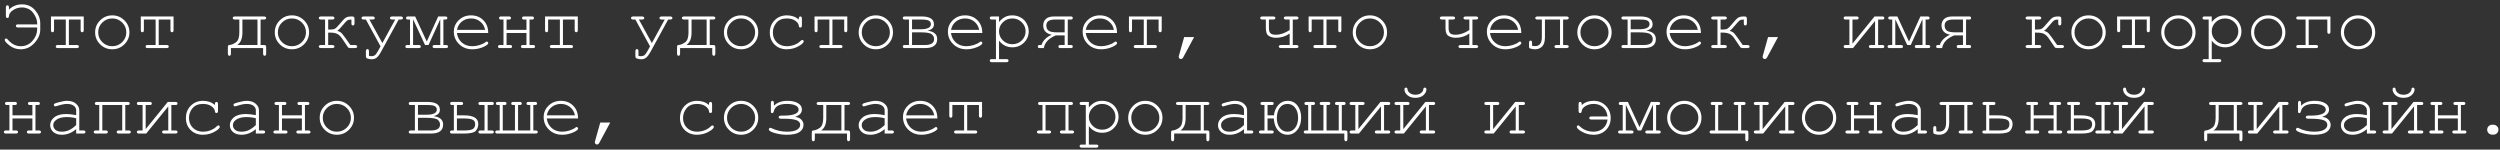 <?xml version="1.0" encoding="UTF-8"?> <svg xmlns="http://www.w3.org/2000/svg" width="468" height="28" viewBox="0 0 468 28" fill="none"><rect x="0" y="0" width="468" height="28" fill="#333333" stroke="none"/> <path d="M6.959 4.563H3.363C3.104 4.563 2.974 4.652 2.974 4.83C2.974 5.035 3.104 5.138 3.363 5.138H6.959V5.473C6.959 6.238 6.67 6.961 6.091 7.64C5.517 8.314 4.776 8.651 3.869 8.651C2.958 8.651 2.14 8.221 1.415 7.359C1.338 7.264 1.251 7.216 1.155 7.216C0.973 7.216 0.882 7.305 0.882 7.482C0.882 7.706 1.185 8.052 1.791 8.521C2.397 8.991 3.09 9.226 3.869 9.226C4.872 9.226 5.733 8.831 6.453 8.043C7.173 7.255 7.533 6.425 7.533 5.555V4.386C7.533 3.506 7.221 2.693 6.597 1.945C5.972 1.193 5.147 0.817 4.122 0.817C3.174 0.817 2.358 1.141 1.675 1.788V1.385C1.675 1.13 1.579 1.002 1.388 1.002C1.196 1.002 1.101 1.13 1.101 1.385V2.978C1.101 3.237 1.196 3.367 1.388 3.367C1.565 3.367 1.661 3.251 1.675 3.019C1.702 2.581 1.966 2.201 2.468 1.877C2.974 1.553 3.523 1.392 4.115 1.392C4.525 1.392 4.936 1.487 5.346 1.679C5.76 1.87 6.132 2.239 6.46 2.786C6.793 3.333 6.959 3.866 6.959 4.386V4.563ZM12.893 3.661V8.426H14.383C14.643 8.426 14.773 8.521 14.773 8.713C14.773 8.904 14.643 9 14.383 9H10.828C10.568 9 10.438 8.904 10.438 8.713C10.438 8.521 10.568 8.426 10.828 8.426H12.318V3.661H10.117V5.65C10.117 5.906 10.021 6.033 9.83 6.033C9.639 6.033 9.543 5.906 9.543 5.65V3.08H15.675V5.65C15.675 5.906 15.579 6.033 15.388 6.033C15.192 6.033 15.094 5.906 15.094 5.65V3.661H12.893ZM24.227 6.054C24.227 6.929 23.912 7.676 23.283 8.296C22.659 8.916 21.905 9.226 21.02 9.226C20.127 9.226 19.369 8.916 18.744 8.296C18.12 7.672 17.808 6.924 17.808 6.054C17.808 5.179 18.12 4.431 18.744 3.812C19.369 3.187 20.127 2.875 21.02 2.875C21.905 2.875 22.659 3.185 23.283 3.805C23.912 4.424 24.227 5.174 24.227 6.054ZM23.645 6.054C23.645 5.334 23.388 4.721 22.873 4.215C22.363 3.709 21.743 3.456 21.014 3.456C20.285 3.456 19.662 3.711 19.148 4.222C18.637 4.728 18.382 5.338 18.382 6.054C18.382 6.765 18.637 7.375 19.148 7.886C19.662 8.396 20.285 8.651 21.014 8.651C21.743 8.651 22.363 8.398 22.873 7.893C23.388 7.382 23.645 6.769 23.645 6.054ZM29.709 3.661V8.426H31.199C31.459 8.426 31.589 8.521 31.589 8.713C31.589 8.904 31.459 9 31.199 9H27.645C27.385 9 27.255 8.904 27.255 8.713C27.255 8.521 27.385 8.426 27.645 8.426H29.135V3.661H26.934V5.65C26.934 5.906 26.838 6.033 26.646 6.033C26.455 6.033 26.359 5.906 26.359 5.65V3.08H32.491V5.65C32.491 5.906 32.395 6.033 32.204 6.033C32.008 6.033 31.91 5.906 31.91 5.65V3.661H29.709ZM49.253 9H43.23V10.012C43.23 10.299 43.133 10.442 42.937 10.442C42.75 10.442 42.656 10.29 42.656 9.984V8.897C42.656 8.66 42.684 8.524 42.738 8.487C42.797 8.446 42.889 8.421 43.012 8.412C43.34 8.389 43.72 8.23 44.153 7.934C44.586 7.633 44.803 7.022 44.803 6.102V3.661H44.051C43.727 3.661 43.565 3.565 43.565 3.374C43.565 3.178 43.727 3.08 44.051 3.08H49.349C49.668 3.08 49.827 3.178 49.827 3.374C49.827 3.565 49.668 3.661 49.349 3.661H48.781V8.426H49.349C49.554 8.426 49.684 8.453 49.738 8.508C49.797 8.558 49.827 8.688 49.827 8.897V9.984C49.827 10.29 49.734 10.442 49.547 10.442C49.351 10.442 49.253 10.299 49.253 10.012V9ZM45.377 3.661V6.102C45.377 7.227 45.053 8.002 44.406 8.426H48.2V3.661H45.377ZM57.859 6.054C57.859 6.929 57.545 7.676 56.916 8.296C56.292 8.916 55.537 9.226 54.653 9.226C53.76 9.226 53.001 8.916 52.377 8.296C51.753 7.672 51.44 6.924 51.44 6.054C51.44 5.179 51.753 4.431 52.377 3.812C53.001 3.187 53.76 2.875 54.653 2.875C55.537 2.875 56.292 3.185 56.916 3.805C57.545 4.424 57.859 5.174 57.859 6.054ZM57.278 6.054C57.278 5.334 57.021 4.721 56.506 4.215C55.995 3.709 55.376 3.456 54.647 3.456C53.917 3.456 53.295 3.711 52.78 4.222C52.27 4.728 52.015 5.338 52.015 6.054C52.015 6.765 52.27 7.375 52.78 7.886C53.295 8.396 53.917 8.651 54.647 8.651C55.376 8.651 55.995 8.398 56.506 7.893C57.021 7.382 57.278 6.769 57.278 6.054ZM65.789 3.661C65.447 3.661 65.197 3.711 65.037 3.812C64.878 3.907 64.606 4.19 64.224 4.659C63.741 5.252 63.376 5.623 63.13 5.773C63.349 5.828 63.551 5.915 63.738 6.033C63.93 6.152 64.226 6.496 64.627 7.065L65.584 8.426H66.391C66.71 8.426 66.869 8.521 66.869 8.713C66.869 8.904 66.71 9 66.391 9H65.584C65.352 9 65.197 8.941 65.119 8.822C65.106 8.795 65.083 8.758 65.051 8.713L64.08 7.277C63.752 6.79 63.424 6.473 63.096 6.327C62.768 6.181 62.355 6.108 61.858 6.108H61.435V8.426H62.132C62.451 8.426 62.61 8.521 62.61 8.713C62.61 8.904 62.451 9 62.132 9H60.156C59.837 9 59.678 8.904 59.678 8.713C59.678 8.521 59.837 8.426 60.156 8.426H60.853V3.661H60.156C59.837 3.661 59.678 3.565 59.678 3.374C59.678 3.178 59.837 3.08 60.156 3.08H62.132C62.451 3.08 62.61 3.178 62.61 3.374C62.61 3.565 62.451 3.661 62.132 3.661H61.435V5.534H61.858C62.227 5.534 62.51 5.479 62.706 5.37C62.902 5.261 63.162 5.008 63.485 4.611C64.046 3.928 64.449 3.502 64.695 3.333C64.941 3.164 65.311 3.08 65.803 3.08C66.035 3.08 66.186 3.107 66.254 3.162C66.327 3.217 66.363 3.351 66.363 3.565V4.352C66.363 4.625 66.265 4.762 66.069 4.762C65.882 4.762 65.789 4.641 65.789 4.399V3.661ZM69.152 3.661L71.579 8.063L73.985 3.661H73.48C73.16 3.661 73.001 3.565 73.001 3.374C73.001 3.178 73.16 3.08 73.48 3.08H74.949C75.268 3.08 75.428 3.178 75.428 3.374C75.428 3.565 75.268 3.661 74.949 3.661H74.628L71.306 9.738C71.028 10.244 70.761 10.595 70.506 10.791C70.251 10.992 69.961 11.092 69.638 11.092C69.392 11.092 69.171 11.067 68.975 11.017C68.783 10.971 68.656 10.914 68.592 10.846C68.528 10.777 68.496 10.643 68.496 10.442V9.649C68.496 9.34 68.592 9.185 68.783 9.185C68.975 9.185 69.07 9.328 69.07 9.615V10.456C69.239 10.497 69.396 10.518 69.542 10.518C69.815 10.518 70.034 10.451 70.198 10.319C70.367 10.187 70.567 9.907 70.8 9.479L71.237 8.679L68.496 3.661H68.154C67.835 3.661 67.676 3.565 67.676 3.374C67.676 3.178 67.835 3.08 68.154 3.08H69.679C69.998 3.08 70.157 3.178 70.157 3.374C70.157 3.565 69.998 3.661 69.679 3.661H69.152ZM80.22 8.426H79.564L77.356 3.661H77.328V8.426H78.388C78.643 8.426 78.77 8.521 78.77 8.713C78.77 8.904 78.643 9 78.388 9H76.269C76.013 9 75.886 8.904 75.886 8.713C75.886 8.521 76.013 8.426 76.269 8.426H76.754V3.661H76.392C76.136 3.661 76.009 3.565 76.009 3.374C76.009 3.178 76.136 3.08 76.392 3.08H77.718L79.892 7.776L82.031 3.08H83.357C83.617 3.08 83.747 3.178 83.747 3.374C83.747 3.565 83.617 3.661 83.357 3.661H83.002V8.426H83.481C83.74 8.426 83.87 8.521 83.87 8.713C83.87 8.904 83.74 9 83.481 9H81.368C81.108 9 80.978 8.904 80.978 8.713C80.978 8.521 81.108 8.426 81.368 8.426H82.421V3.661H82.387L80.22 8.426ZM91.39 6.177H85.538C85.638 6.92 85.948 7.519 86.468 7.975C86.992 8.426 87.639 8.651 88.409 8.651C88.838 8.651 89.287 8.581 89.756 8.439C90.225 8.298 90.608 8.111 90.904 7.879C90.991 7.811 91.066 7.776 91.13 7.776C91.203 7.776 91.267 7.806 91.321 7.865C91.376 7.92 91.403 7.986 91.403 8.063C91.403 8.141 91.367 8.216 91.294 8.289C91.075 8.517 90.686 8.731 90.125 8.932C89.569 9.128 88.997 9.226 88.409 9.226C87.425 9.226 86.602 8.904 85.941 8.262C85.285 7.615 84.957 6.833 84.957 5.917C84.957 5.083 85.265 4.368 85.88 3.771C86.5 3.174 87.265 2.875 88.177 2.875C89.116 2.875 89.888 3.183 90.494 3.798C91.1 4.409 91.399 5.202 91.39 6.177ZM90.809 5.596C90.695 4.962 90.394 4.447 89.906 4.051C89.423 3.654 88.847 3.456 88.177 3.456C87.507 3.456 86.93 3.652 86.447 4.044C85.964 4.436 85.663 4.953 85.545 5.596H90.809ZM98.554 6.177H94.828V8.426H95.478C95.733 8.426 95.86 8.521 95.86 8.713C95.86 8.904 95.733 9 95.478 9H93.605C93.349 9 93.222 8.904 93.222 8.713C93.222 8.521 93.349 8.426 93.605 8.426H94.254V3.661H93.81C93.554 3.661 93.427 3.565 93.427 3.374C93.427 3.178 93.554 3.08 93.81 3.08H95.272C95.528 3.08 95.655 3.178 95.655 3.374C95.655 3.565 95.528 3.661 95.272 3.661H94.828V5.596H98.554V3.661H98.116C97.856 3.661 97.727 3.565 97.727 3.374C97.727 3.178 97.856 3.08 98.116 3.08H99.572C99.828 3.08 99.955 3.178 99.955 3.374C99.955 3.565 99.828 3.661 99.572 3.661H99.128V8.426H99.777C100.033 8.426 100.16 8.521 100.16 8.713C100.16 8.904 100.033 9 99.777 9H97.904C97.649 9 97.522 8.904 97.522 8.713C97.522 8.521 97.649 8.426 97.904 8.426H98.554V6.177ZM105.383 3.661V8.426H106.873C107.133 8.426 107.263 8.521 107.263 8.713C107.263 8.904 107.133 9 106.873 9H103.318C103.059 9 102.929 8.904 102.929 8.713C102.929 8.521 103.059 8.426 103.318 8.426H104.809V3.661H102.607V5.65C102.607 5.906 102.512 6.033 102.32 6.033C102.129 6.033 102.033 5.906 102.033 5.65V3.08H108.165V5.65C108.165 5.906 108.069 6.033 107.878 6.033C107.682 6.033 107.584 5.906 107.584 5.65V3.661H105.383ZM119.602 3.661L122.028 8.063L124.435 3.661H123.929C123.61 3.661 123.45 3.565 123.45 3.374C123.45 3.178 123.61 3.08 123.929 3.08H125.398C125.717 3.08 125.877 3.178 125.877 3.374C125.877 3.565 125.717 3.661 125.398 3.661H125.077L121.755 9.738C121.477 10.244 121.21 10.595 120.955 10.791C120.7 10.992 120.41 11.092 120.087 11.092C119.841 11.092 119.62 11.067 119.424 11.017C119.232 10.971 119.105 10.914 119.041 10.846C118.977 10.777 118.945 10.643 118.945 10.442V9.649C118.945 9.34 119.041 9.185 119.232 9.185C119.424 9.185 119.52 9.328 119.52 9.615V10.456C119.688 10.497 119.845 10.518 119.991 10.518C120.265 10.518 120.483 10.451 120.647 10.319C120.816 10.187 121.017 9.907 121.249 9.479L121.687 8.679L118.945 3.661H118.604C118.285 3.661 118.125 3.565 118.125 3.374C118.125 3.178 118.285 3.08 118.604 3.08H120.128C120.447 3.08 120.606 3.178 120.606 3.374C120.606 3.565 120.447 3.661 120.128 3.661H119.602ZM133.335 9H127.312V10.012C127.312 10.299 127.215 10.442 127.019 10.442C126.832 10.442 126.738 10.29 126.738 9.984V8.897C126.738 8.66 126.766 8.524 126.82 8.487C126.88 8.446 126.971 8.421 127.094 8.412C127.422 8.389 127.802 8.23 128.235 7.934C128.668 7.633 128.885 7.022 128.885 6.102V3.661H128.133C127.809 3.661 127.647 3.565 127.647 3.374C127.647 3.178 127.809 3.08 128.133 3.08H133.431C133.75 3.08 133.909 3.178 133.909 3.374C133.909 3.565 133.75 3.661 133.431 3.661H132.863V8.426H133.431C133.636 8.426 133.766 8.453 133.82 8.508C133.88 8.558 133.909 8.688 133.909 8.897V9.984C133.909 10.29 133.816 10.442 133.629 10.442C133.433 10.442 133.335 10.299 133.335 10.012V9ZM129.459 3.661V6.102C129.459 7.227 129.135 8.002 128.488 8.426H132.282V3.661H129.459ZM141.941 6.054C141.941 6.929 141.627 7.676 140.998 8.296C140.374 8.916 139.619 9.226 138.735 9.226C137.842 9.226 137.083 8.916 136.459 8.296C135.835 7.672 135.522 6.924 135.522 6.054C135.522 5.179 135.835 4.431 136.459 3.812C137.083 3.187 137.842 2.875 138.735 2.875C139.619 2.875 140.374 3.185 140.998 3.805C141.627 4.424 141.941 5.174 141.941 6.054ZM141.36 6.054C141.36 5.334 141.103 4.721 140.588 4.215C140.077 3.709 139.458 3.456 138.729 3.456C137.999 3.456 137.377 3.711 136.862 4.222C136.352 4.728 136.097 5.338 136.097 6.054C136.097 6.765 136.352 7.375 136.862 7.886C137.377 8.396 137.999 8.651 138.729 8.651C139.458 8.651 140.077 8.398 140.588 7.893C141.103 7.382 141.36 6.769 141.36 6.054ZM149.536 3.661V3.47C149.536 3.328 149.563 3.228 149.618 3.169C149.673 3.11 149.741 3.08 149.823 3.08C149.91 3.08 149.98 3.11 150.035 3.169C150.09 3.228 150.117 3.328 150.117 3.47V4.769C150.113 4.91 150.083 5.01 150.028 5.069C149.978 5.129 149.91 5.158 149.823 5.158C149.746 5.158 149.68 5.133 149.625 5.083C149.575 5.028 149.545 4.939 149.536 4.816C149.509 4.493 149.295 4.185 148.894 3.894C148.497 3.602 147.962 3.456 147.287 3.456C146.435 3.456 145.788 3.723 145.346 4.256C144.904 4.789 144.683 5.4 144.683 6.088C144.683 6.831 144.926 7.444 145.414 7.927C145.902 8.41 146.533 8.651 147.308 8.651C147.754 8.651 148.208 8.569 148.668 8.405C149.133 8.241 149.552 7.977 149.926 7.612C150.021 7.521 150.106 7.476 150.179 7.476C150.256 7.476 150.32 7.503 150.37 7.558C150.425 7.608 150.452 7.672 150.452 7.749C150.452 7.945 150.222 8.193 149.762 8.494C149.019 8.982 148.192 9.226 147.28 9.226C146.355 9.226 145.594 8.932 144.997 8.344C144.405 7.751 144.108 7.002 144.108 6.095C144.108 5.17 144.411 4.402 145.018 3.791C145.628 3.18 146.396 2.875 147.321 2.875C148.201 2.875 148.939 3.137 149.536 3.661ZM155.832 3.661V8.426H157.322C157.582 8.426 157.712 8.521 157.712 8.713C157.712 8.904 157.582 9 157.322 9H153.768C153.508 9 153.378 8.904 153.378 8.713C153.378 8.521 153.508 8.426 153.768 8.426H155.258V3.661H153.057V5.65C153.057 5.906 152.961 6.033 152.77 6.033C152.578 6.033 152.482 5.906 152.482 5.65V3.08H158.614V5.65C158.614 5.906 158.519 6.033 158.327 6.033C158.131 6.033 158.033 5.906 158.033 5.65V3.661H155.832ZM167.166 6.054C167.166 6.929 166.852 7.676 166.223 8.296C165.598 8.916 164.844 9.226 163.96 9.226C163.067 9.226 162.308 8.916 161.684 8.296C161.059 7.672 160.747 6.924 160.747 6.054C160.747 5.179 161.059 4.431 161.684 3.812C162.308 3.187 163.067 2.875 163.96 2.875C164.844 2.875 165.598 3.185 166.223 3.805C166.852 4.424 167.166 5.174 167.166 6.054ZM166.585 6.054C166.585 5.334 166.327 4.721 165.812 4.215C165.302 3.709 164.682 3.456 163.953 3.456C163.224 3.456 162.602 3.711 162.087 4.222C161.576 4.728 161.321 5.338 161.321 6.054C161.321 6.765 161.576 7.375 162.087 7.886C162.602 8.396 163.224 8.651 163.953 8.651C164.682 8.651 165.302 8.398 165.812 7.893C166.327 7.382 166.585 6.769 166.585 6.054ZM170.16 8.426V3.661H169.388C169.132 3.661 169.005 3.565 169.005 3.374C169.005 3.178 169.132 3.08 169.388 3.08H172.505C174.059 3.08 174.836 3.572 174.836 4.557C174.836 5.172 174.435 5.566 173.633 5.739C174.84 5.899 175.444 6.423 175.444 7.312C175.444 8.437 174.692 9 173.188 9H169.388C169.132 9 169.005 8.904 169.005 8.713C169.005 8.521 169.132 8.426 169.388 8.426H170.16ZM170.734 5.479H172.272C173.599 5.479 174.262 5.16 174.262 4.522C174.262 4.254 174.15 4.044 173.927 3.894C173.703 3.739 173.232 3.661 172.512 3.661H170.734V5.479ZM170.734 8.426H173.141C174.289 8.426 174.863 8.057 174.863 7.318C174.863 6.958 174.717 6.658 174.426 6.416C174.134 6.174 173.428 6.054 172.307 6.054H170.734V8.426ZM183.88 6.177H178.028C178.129 6.92 178.438 7.519 178.958 7.975C179.482 8.426 180.129 8.651 180.899 8.651C181.328 8.651 181.777 8.581 182.246 8.439C182.715 8.298 183.098 8.111 183.395 7.879C183.481 7.811 183.556 7.776 183.62 7.776C183.693 7.776 183.757 7.806 183.812 7.865C183.866 7.92 183.894 7.986 183.894 8.063C183.894 8.141 183.857 8.216 183.784 8.289C183.565 8.517 183.176 8.731 182.615 8.932C182.059 9.128 181.487 9.226 180.899 9.226C179.915 9.226 179.092 8.904 178.432 8.262C177.775 7.615 177.447 6.833 177.447 5.917C177.447 5.083 177.755 4.368 178.37 3.771C178.99 3.174 179.756 2.875 180.667 2.875C181.606 2.875 182.378 3.183 182.984 3.798C183.59 4.409 183.889 5.202 183.88 6.177ZM183.299 5.596C183.185 4.962 182.884 4.447 182.396 4.051C181.913 3.654 181.337 3.456 180.667 3.456C179.997 3.456 179.421 3.652 178.938 4.044C178.454 4.436 178.154 4.953 178.035 5.596H183.299ZM187.018 3.08V4.126C187.359 3.711 187.726 3.399 188.118 3.189C188.51 2.98 188.973 2.875 189.506 2.875C190.071 2.875 190.593 3.007 191.071 3.271C191.55 3.536 191.919 3.905 192.179 4.379C192.443 4.848 192.575 5.343 192.575 5.862C192.575 6.687 192.279 7.394 191.687 7.981C191.099 8.565 190.374 8.856 189.513 8.856C188.487 8.856 187.656 8.439 187.018 7.605V11.065H188.412C188.549 11.065 188.647 11.089 188.706 11.14C188.765 11.194 188.795 11.265 188.795 11.352C188.795 11.434 188.765 11.502 188.706 11.557C188.647 11.611 188.549 11.639 188.412 11.639H185.671C185.534 11.639 185.436 11.611 185.377 11.557C185.318 11.507 185.288 11.438 185.288 11.352C185.288 11.265 185.318 11.194 185.377 11.14C185.436 11.089 185.534 11.065 185.671 11.065H186.443V3.661H185.671C185.534 3.661 185.436 3.634 185.377 3.579C185.318 3.524 185.288 3.454 185.288 3.367C185.288 3.285 185.318 3.217 185.377 3.162C185.436 3.107 185.534 3.08 185.671 3.08H187.018ZM191.994 5.862C191.994 5.202 191.753 4.636 191.27 4.167C190.791 3.693 190.205 3.456 189.513 3.456C188.815 3.456 188.225 3.693 187.742 4.167C187.259 4.641 187.018 5.206 187.018 5.862C187.018 6.523 187.259 7.09 187.742 7.564C188.225 8.038 188.815 8.275 189.513 8.275C190.201 8.275 190.786 8.041 191.27 7.571C191.753 7.097 191.994 6.528 191.994 5.862ZM199.302 6.628H197.647C196.33 7.166 195.581 7.956 195.398 9H194.605C194.391 9 194.284 8.904 194.284 8.713C194.284 8.521 194.391 8.426 194.605 8.426H194.954C195.25 7.578 195.891 6.938 196.875 6.505C195.818 6.282 195.289 5.698 195.289 4.755C195.289 4.263 195.453 3.862 195.781 3.552C196.114 3.237 196.629 3.08 197.326 3.08H200.498C200.712 3.08 200.819 3.178 200.819 3.374C200.819 3.565 200.712 3.661 200.498 3.661H199.883V8.426H200.498C200.712 8.426 200.819 8.521 200.819 8.713C200.819 8.904 200.712 9 200.498 9H198.461C198.247 9 198.14 8.904 198.14 8.713C198.14 8.521 198.247 8.426 198.461 8.426H199.302V6.628ZM199.302 6.054V3.661H197.449C196.396 3.661 195.87 4.033 195.87 4.775C195.87 5.204 196.011 5.525 196.294 5.739C196.576 5.949 197.11 6.054 197.894 6.054H199.302ZM209.104 6.177H203.253C203.353 6.92 203.663 7.519 204.183 7.975C204.707 8.426 205.354 8.651 206.124 8.651C206.552 8.651 207.001 8.581 207.471 8.439C207.94 8.298 208.323 8.111 208.619 7.879C208.706 7.811 208.781 7.776 208.845 7.776C208.918 7.776 208.981 7.806 209.036 7.865C209.091 7.92 209.118 7.986 209.118 8.063C209.118 8.141 209.082 8.216 209.009 8.289C208.79 8.517 208.4 8.731 207.84 8.932C207.284 9.128 206.712 9.226 206.124 9.226C205.14 9.226 204.317 8.904 203.656 8.262C203 7.615 202.672 6.833 202.672 5.917C202.672 5.083 202.979 4.368 203.595 3.771C204.215 3.174 204.98 2.875 205.892 2.875C206.83 2.875 207.603 3.183 208.209 3.798C208.815 4.409 209.114 5.202 209.104 6.177ZM208.523 5.596C208.41 4.962 208.109 4.447 207.621 4.051C207.138 3.654 206.562 3.456 205.892 3.456C205.222 3.456 204.645 3.652 204.162 4.044C203.679 4.436 203.378 4.953 203.26 5.596H208.523ZM214.689 3.661V8.426H216.18C216.439 8.426 216.569 8.521 216.569 8.713C216.569 8.904 216.439 9 216.18 9H212.625C212.365 9 212.235 8.904 212.235 8.713C212.235 8.521 212.365 8.426 212.625 8.426H214.115V3.661H211.914V5.65C211.914 5.906 211.818 6.033 211.627 6.033C211.436 6.033 211.34 5.906 211.34 5.65V3.08H217.472V5.65C217.472 5.906 217.376 6.033 217.185 6.033C216.989 6.033 216.891 5.906 216.891 5.65V3.661H214.689ZM221.676 6.936H223.542L221.512 10.709C221.389 10.937 221.241 11.051 221.067 11.051C220.953 11.051 220.855 11.01 220.773 10.928C220.696 10.85 220.657 10.755 220.657 10.641C220.657 10.595 220.664 10.545 220.678 10.49L221.676 6.936ZM241.425 8.426V6.279C240.668 6.808 239.818 7.072 238.875 7.072C238.365 7.072 237.918 6.961 237.535 6.737C237.157 6.514 236.968 6.026 236.968 5.274V3.661H236.387C236.068 3.661 235.908 3.565 235.908 3.374C235.908 3.178 236.068 3.08 236.387 3.08H238.273C238.597 3.08 238.759 3.178 238.759 3.374C238.759 3.565 238.597 3.661 238.273 3.661H237.542V5.274C237.542 5.707 237.635 6.022 237.822 6.218C238.009 6.409 238.36 6.505 238.875 6.505C239.663 6.505 240.513 6.211 241.425 5.623V3.661H240.816C240.493 3.661 240.331 3.565 240.331 3.374C240.331 3.178 240.493 3.08 240.816 3.08H242.601C242.92 3.08 243.079 3.178 243.079 3.374C243.079 3.565 242.92 3.661 242.601 3.661H242.006V8.426H242.601C242.92 8.426 243.079 8.521 243.079 8.713C243.079 8.904 242.92 9 242.601 9H239.873C239.549 9 239.388 8.904 239.388 8.713C239.388 8.521 239.549 8.426 239.873 8.426H241.425ZM248.322 3.661V8.426H249.812C250.072 8.426 250.202 8.521 250.202 8.713C250.202 8.904 250.072 9 249.812 9H246.258C245.998 9 245.868 8.904 245.868 8.713C245.868 8.521 245.998 8.426 246.258 8.426H247.748V3.661H245.547V5.65C245.547 5.906 245.451 6.033 245.26 6.033C245.068 6.033 244.973 5.906 244.973 5.65V3.08H251.104V5.65C251.104 5.906 251.009 6.033 250.817 6.033C250.621 6.033 250.523 5.906 250.523 5.65V3.661H248.322ZM259.656 6.054C259.656 6.929 259.342 7.676 258.713 8.296C258.089 8.916 257.334 9.226 256.45 9.226C255.557 9.226 254.798 8.916 254.174 8.296C253.549 7.672 253.237 6.924 253.237 6.054C253.237 5.179 253.549 4.431 254.174 3.812C254.798 3.187 255.557 2.875 256.45 2.875C257.334 2.875 258.089 3.185 258.713 3.805C259.342 4.424 259.656 5.174 259.656 6.054ZM259.075 6.054C259.075 5.334 258.818 4.721 258.303 4.215C257.792 3.709 257.173 3.456 256.443 3.456C255.714 3.456 255.092 3.711 254.577 4.222C254.067 4.728 253.812 5.338 253.812 6.054C253.812 6.765 254.067 7.375 254.577 7.886C255.092 8.396 255.714 8.651 256.443 8.651C257.173 8.651 257.792 8.398 258.303 7.893C258.818 7.382 259.075 6.769 259.075 6.054ZM275.058 8.426V6.279C274.301 6.808 273.451 7.072 272.508 7.072C271.997 7.072 271.551 6.961 271.168 6.737C270.79 6.514 270.601 6.026 270.601 5.274V3.661H270.02C269.701 3.661 269.541 3.565 269.541 3.374C269.541 3.178 269.701 3.08 270.02 3.08H271.906C272.23 3.08 272.392 3.178 272.392 3.374C272.392 3.565 272.23 3.661 271.906 3.661H271.175V5.274C271.175 5.707 271.268 6.022 271.455 6.218C271.642 6.409 271.993 6.505 272.508 6.505C273.296 6.505 274.146 6.211 275.058 5.623V3.661H274.449C274.126 3.661 273.964 3.565 273.964 3.374C273.964 3.178 274.126 3.08 274.449 3.08H276.233C276.552 3.08 276.712 3.178 276.712 3.374C276.712 3.565 276.552 3.661 276.233 3.661H275.639V8.426H276.233C276.552 8.426 276.712 8.521 276.712 8.713C276.712 8.904 276.552 9 276.233 9H273.506C273.182 9 273.021 8.904 273.021 8.713C273.021 8.521 273.182 8.426 273.506 8.426H275.058ZM284.778 6.177H278.927C279.027 6.92 279.337 7.519 279.856 7.975C280.381 8.426 281.028 8.651 281.798 8.651C282.226 8.651 282.675 8.581 283.145 8.439C283.614 8.298 283.997 8.111 284.293 7.879C284.38 7.811 284.455 7.776 284.519 7.776C284.591 7.776 284.655 7.806 284.71 7.865C284.765 7.92 284.792 7.986 284.792 8.063C284.792 8.141 284.756 8.216 284.683 8.289C284.464 8.517 284.074 8.731 283.514 8.932C282.958 9.128 282.386 9.226 281.798 9.226C280.813 9.226 279.991 8.904 279.33 8.262C278.674 7.615 278.346 6.833 278.346 5.917C278.346 5.083 278.653 4.368 279.269 3.771C279.888 3.174 280.654 2.875 281.565 2.875C282.504 2.875 283.277 3.183 283.883 3.798C284.489 4.409 284.787 5.202 284.778 6.177ZM284.197 5.596C284.083 4.962 283.783 4.447 283.295 4.051C282.812 3.654 282.235 3.456 281.565 3.456C280.896 3.456 280.319 3.652 279.836 4.044C279.353 4.436 279.052 4.953 278.934 5.596H284.197ZM292.612 3.661V8.426H293.187C293.506 8.426 293.665 8.521 293.665 8.713C293.665 8.904 293.506 9 293.187 9H291.471C291.152 9 290.992 8.904 290.992 8.713C290.992 8.521 291.152 8.426 291.471 8.426H292.038V3.661H289.215V6.963C289.215 7.76 289.042 8.337 288.695 8.692C288.349 9.048 287.9 9.226 287.349 9.226C287.121 9.226 286.897 9.198 286.679 9.144C286.46 9.089 286.33 9.032 286.289 8.973C286.248 8.909 286.228 8.784 286.228 8.597V8.029C286.228 7.742 286.33 7.599 286.535 7.599C286.713 7.599 286.802 7.731 286.802 7.995V8.556C287.011 8.606 287.198 8.631 287.362 8.631C288.21 8.631 288.634 8.075 288.634 6.963V3.661H287.882C287.563 3.661 287.403 3.565 287.403 3.374C287.403 3.178 287.563 3.08 287.882 3.08H293.187C293.506 3.08 293.665 3.178 293.665 3.374C293.665 3.565 293.506 3.661 293.187 3.661H292.612ZM301.697 6.054C301.697 6.929 301.383 7.676 300.754 8.296C300.13 8.916 299.375 9.226 298.491 9.226C297.598 9.226 296.839 8.916 296.215 8.296C295.59 7.672 295.278 6.924 295.278 6.054C295.278 5.179 295.59 4.431 296.215 3.812C296.839 3.187 297.598 2.875 298.491 2.875C299.375 2.875 300.13 3.185 300.754 3.805C301.383 4.424 301.697 5.174 301.697 6.054ZM301.116 6.054C301.116 5.334 300.859 4.721 300.344 4.215C299.833 3.709 299.214 3.456 298.484 3.456C297.755 3.456 297.133 3.711 296.618 4.222C296.108 4.728 295.853 5.338 295.853 6.054C295.853 6.765 296.108 7.375 296.618 7.886C297.133 8.396 297.755 8.651 298.484 8.651C299.214 8.651 299.833 8.398 300.344 7.893C300.859 7.382 301.116 6.769 301.116 6.054ZM304.691 8.426V3.661H303.919C303.664 3.661 303.536 3.565 303.536 3.374C303.536 3.178 303.664 3.08 303.919 3.08H307.036C308.59 3.08 309.367 3.572 309.367 4.557C309.367 5.172 308.966 5.566 308.164 5.739C309.372 5.899 309.976 6.423 309.976 7.312C309.976 8.437 309.224 9 307.72 9H303.919C303.664 9 303.536 8.904 303.536 8.713C303.536 8.521 303.664 8.426 303.919 8.426H304.691ZM305.266 5.479H306.804C308.13 5.479 308.793 5.16 308.793 4.522C308.793 4.254 308.681 4.044 308.458 3.894C308.235 3.739 307.763 3.661 307.043 3.661H305.266V5.479ZM305.266 8.426H307.672C308.82 8.426 309.395 8.057 309.395 7.318C309.395 6.958 309.249 6.658 308.957 6.416C308.665 6.174 307.959 6.054 306.838 6.054H305.266V8.426ZM318.411 6.177H312.56C312.66 6.92 312.97 7.519 313.489 7.975C314.013 8.426 314.66 8.651 315.431 8.651C315.859 8.651 316.308 8.581 316.777 8.439C317.247 8.298 317.63 8.111 317.926 7.879C318.012 7.811 318.088 7.776 318.151 7.776C318.224 7.776 318.288 7.806 318.343 7.865C318.397 7.92 318.425 7.986 318.425 8.063C318.425 8.141 318.388 8.216 318.315 8.289C318.097 8.517 317.707 8.731 317.146 8.932C316.59 9.128 316.019 9.226 315.431 9.226C314.446 9.226 313.624 8.904 312.963 8.262C312.307 7.615 311.979 6.833 311.979 5.917C311.979 5.083 312.286 4.368 312.901 3.771C313.521 3.174 314.287 2.875 315.198 2.875C316.137 2.875 316.91 3.183 317.516 3.798C318.122 4.409 318.42 5.202 318.411 6.177ZM317.83 5.596C317.716 4.962 317.415 4.447 316.928 4.051C316.445 3.654 315.868 3.456 315.198 3.456C314.528 3.456 313.952 3.652 313.469 4.044C312.986 4.436 312.685 4.953 312.566 5.596H317.83ZM326.443 3.661C326.102 3.661 325.851 3.711 325.691 3.812C325.532 3.907 325.261 4.19 324.878 4.659C324.395 5.252 324.03 5.623 323.784 5.773C324.003 5.828 324.206 5.915 324.393 6.033C324.584 6.152 324.88 6.496 325.281 7.065L326.238 8.426H327.045C327.364 8.426 327.523 8.521 327.523 8.713C327.523 8.904 327.364 9 327.045 9H326.238C326.006 9 325.851 8.941 325.773 8.822C325.76 8.795 325.737 8.758 325.705 8.713L324.734 7.277C324.406 6.79 324.078 6.473 323.75 6.327C323.422 6.181 323.009 6.108 322.513 6.108H322.089V8.426H322.786C323.105 8.426 323.265 8.521 323.265 8.713C323.265 8.904 323.105 9 322.786 9H320.811C320.492 9 320.332 8.904 320.332 8.713C320.332 8.521 320.492 8.426 320.811 8.426H321.508V3.661H320.811C320.492 3.661 320.332 3.565 320.332 3.374C320.332 3.178 320.492 3.08 320.811 3.08H322.786C323.105 3.08 323.265 3.178 323.265 3.374C323.265 3.565 323.105 3.661 322.786 3.661H322.089V5.534H322.513C322.882 5.534 323.164 5.479 323.36 5.37C323.556 5.261 323.816 5.008 324.14 4.611C324.7 3.928 325.104 3.502 325.35 3.333C325.596 3.164 325.965 3.08 326.457 3.08C326.689 3.08 326.84 3.107 326.908 3.162C326.981 3.217 327.018 3.351 327.018 3.565V4.352C327.018 4.625 326.92 4.762 326.724 4.762C326.537 4.762 326.443 4.641 326.443 4.399V3.661ZM330.982 6.936H332.849L330.818 10.709C330.695 10.937 330.547 11.051 330.374 11.051C330.26 11.051 330.162 11.01 330.08 10.928C330.003 10.85 329.964 10.755 329.964 10.641C329.964 10.595 329.971 10.545 329.984 10.49L330.982 6.936ZM346.883 9H345.516C345.26 9 345.133 8.904 345.133 8.713C345.133 8.521 345.26 8.426 345.516 8.426H346.206V3.661H345.516C345.26 3.661 345.133 3.565 345.133 3.374C345.133 3.178 345.26 3.08 345.516 3.08H347.553C347.808 3.08 347.936 3.178 347.936 3.374C347.936 3.565 347.808 3.661 347.553 3.661H346.78V8.173L350.916 3.08H352.358C352.614 3.08 352.741 3.178 352.741 3.374C352.741 3.565 352.614 3.661 352.358 3.661H351.586V8.426H352.358C352.614 8.426 352.741 8.521 352.741 8.713C352.741 8.904 352.614 9 352.358 9H350.239C349.984 9 349.856 8.904 349.856 8.713C349.856 8.521 349.984 8.426 350.239 8.426H351.012V3.921L346.883 9ZM357.69 8.426H357.034L354.826 3.661H354.799V8.426H355.858C356.114 8.426 356.241 8.521 356.241 8.713C356.241 8.904 356.114 9 355.858 9H353.739C353.484 9 353.356 8.904 353.356 8.713C353.356 8.521 353.484 8.426 353.739 8.426H354.225V3.661H353.862C353.607 3.661 353.479 3.565 353.479 3.374C353.479 3.178 353.607 3.08 353.862 3.08H355.188L357.362 7.776L359.502 3.08H360.828C361.088 3.08 361.218 3.178 361.218 3.374C361.218 3.565 361.088 3.661 360.828 3.661H360.473V8.426H360.951C361.211 8.426 361.341 8.521 361.341 8.713C361.341 8.904 361.211 9 360.951 9H358.839C358.579 9 358.449 8.904 358.449 8.713C358.449 8.521 358.579 8.426 358.839 8.426H359.892V3.661H359.857L357.69 8.426ZM367.466 6.628H365.812C364.494 7.166 363.745 7.956 363.562 9H362.77C362.555 9 362.448 8.904 362.448 8.713C362.448 8.521 362.555 8.426 362.77 8.426H363.118C363.414 7.578 364.055 6.938 365.039 6.505C363.982 6.282 363.453 5.698 363.453 4.755C363.453 4.263 363.617 3.862 363.945 3.552C364.278 3.237 364.793 3.08 365.49 3.08H368.662C368.876 3.08 368.983 3.178 368.983 3.374C368.983 3.565 368.876 3.661 368.662 3.661H368.047V8.426H368.662C368.876 8.426 368.983 8.521 368.983 8.713C368.983 8.904 368.876 9 368.662 9H366.625C366.411 9 366.304 8.904 366.304 8.713C366.304 8.521 366.411 8.426 366.625 8.426H367.466V6.628ZM367.466 6.054V3.661H365.613C364.561 3.661 364.034 4.033 364.034 4.775C364.034 5.204 364.175 5.525 364.458 5.739C364.741 5.949 365.274 6.054 366.058 6.054H367.466ZM385.301 3.661C384.959 3.661 384.708 3.711 384.549 3.812C384.389 3.907 384.118 4.19 383.735 4.659C383.252 5.252 382.888 5.623 382.642 5.773C382.86 5.828 383.063 5.915 383.25 6.033C383.441 6.152 383.738 6.496 384.139 7.065L385.096 8.426H385.902C386.221 8.426 386.381 8.521 386.381 8.713C386.381 8.904 386.221 9 385.902 9H385.096C384.863 9 384.708 8.941 384.631 8.822C384.617 8.795 384.594 8.758 384.562 8.713L383.592 7.277C383.264 6.79 382.936 6.473 382.607 6.327C382.279 6.181 381.867 6.108 381.37 6.108H380.946V8.426H381.644C381.963 8.426 382.122 8.521 382.122 8.713C382.122 8.904 381.963 9 381.644 9H379.668C379.349 9 379.189 8.904 379.189 8.713C379.189 8.521 379.349 8.426 379.668 8.426H380.365V3.661H379.668C379.349 3.661 379.189 3.565 379.189 3.374C379.189 3.178 379.349 3.08 379.668 3.08H381.644C381.963 3.08 382.122 3.178 382.122 3.374C382.122 3.565 381.963 3.661 381.644 3.661H380.946V5.534H381.37C381.739 5.534 382.022 5.479 382.218 5.37C382.414 5.261 382.674 5.008 382.997 4.611C383.558 3.928 383.961 3.502 384.207 3.333C384.453 3.164 384.822 3.08 385.314 3.08C385.547 3.08 385.697 3.107 385.766 3.162C385.839 3.217 385.875 3.351 385.875 3.565V4.352C385.875 4.625 385.777 4.762 385.581 4.762C385.394 4.762 385.301 4.641 385.301 4.399V3.661ZM394.188 6.054C394.188 6.929 393.873 7.676 393.244 8.296C392.62 8.916 391.866 9.226 390.981 9.226C390.088 9.226 389.329 8.916 388.705 8.296C388.081 7.672 387.769 6.924 387.769 6.054C387.769 5.179 388.081 4.431 388.705 3.812C389.329 3.187 390.088 2.875 390.981 2.875C391.866 2.875 392.62 3.185 393.244 3.805C393.873 4.424 394.188 5.174 394.188 6.054ZM393.606 6.054C393.606 5.334 393.349 4.721 392.834 4.215C392.324 3.709 391.704 3.456 390.975 3.456C390.245 3.456 389.623 3.711 389.108 4.222C388.598 4.728 388.343 5.338 388.343 6.054C388.343 6.765 388.598 7.375 389.108 7.886C389.623 8.396 390.245 8.651 390.975 8.651C391.704 8.651 392.324 8.398 392.834 7.893C393.349 7.382 393.606 6.769 393.606 6.054ZM399.67 3.661V8.426H401.16C401.42 8.426 401.55 8.521 401.55 8.713C401.55 8.904 401.42 9 401.16 9H397.605C397.346 9 397.216 8.904 397.216 8.713C397.216 8.521 397.346 8.426 397.605 8.426H399.096V3.661H396.895V5.65C396.895 5.906 396.799 6.033 396.607 6.033C396.416 6.033 396.32 5.906 396.32 5.65V3.08H402.452V5.65C402.452 5.906 402.356 6.033 402.165 6.033C401.969 6.033 401.871 5.906 401.871 5.65V3.661H399.67ZM411.004 6.054C411.004 6.929 410.689 7.676 410.061 8.296C409.436 8.916 408.682 9.226 407.798 9.226C406.905 9.226 406.146 8.916 405.521 8.296C404.897 7.672 404.585 6.924 404.585 6.054C404.585 5.179 404.897 4.431 405.521 3.812C406.146 3.187 406.905 2.875 407.798 2.875C408.682 2.875 409.436 3.185 410.061 3.805C410.689 4.424 411.004 5.174 411.004 6.054ZM410.423 6.054C410.423 5.334 410.165 4.721 409.65 4.215C409.14 3.709 408.52 3.456 407.791 3.456C407.062 3.456 406.44 3.711 405.925 4.222C405.414 4.728 405.159 5.338 405.159 6.054C405.159 6.765 405.414 7.375 405.925 7.886C406.44 8.396 407.062 8.651 407.791 8.651C408.52 8.651 409.14 8.398 409.65 7.893C410.165 7.382 410.423 6.769 410.423 6.054ZM414.039 3.08V4.126C414.381 3.711 414.748 3.399 415.14 3.189C415.532 2.98 415.994 2.875 416.527 2.875C417.092 2.875 417.614 3.007 418.093 3.271C418.571 3.536 418.94 3.905 419.2 4.379C419.465 4.848 419.597 5.343 419.597 5.862C419.597 6.687 419.3 7.394 418.708 7.981C418.12 8.565 417.396 8.856 416.534 8.856C415.509 8.856 414.677 8.439 414.039 7.605V11.065H415.434C415.57 11.065 415.668 11.089 415.728 11.14C415.787 11.194 415.816 11.265 415.816 11.352C415.816 11.434 415.787 11.502 415.728 11.557C415.668 11.611 415.57 11.639 415.434 11.639H412.692C412.556 11.639 412.458 11.611 412.398 11.557C412.339 11.507 412.31 11.438 412.31 11.352C412.31 11.265 412.339 11.194 412.398 11.14C412.458 11.089 412.556 11.065 412.692 11.065H413.465V3.661H412.692C412.556 3.661 412.458 3.634 412.398 3.579C412.339 3.524 412.31 3.454 412.31 3.367C412.31 3.285 412.339 3.217 412.398 3.162C412.458 3.107 412.556 3.08 412.692 3.08H414.039ZM419.016 5.862C419.016 5.202 418.774 4.636 418.291 4.167C417.812 3.693 417.227 3.456 416.534 3.456C415.837 3.456 415.247 3.693 414.764 4.167C414.281 4.641 414.039 5.206 414.039 5.862C414.039 6.523 414.281 7.09 414.764 7.564C415.247 8.038 415.837 8.275 416.534 8.275C417.222 8.275 417.808 8.041 418.291 7.571C418.774 7.097 419.016 6.528 419.016 5.862ZM427.82 6.054C427.82 6.929 427.506 7.676 426.877 8.296C426.253 8.916 425.498 9.226 424.614 9.226C423.721 9.226 422.962 8.916 422.338 8.296C421.714 7.672 421.401 6.924 421.401 6.054C421.401 5.179 421.714 4.431 422.338 3.812C422.962 3.187 423.721 2.875 424.614 2.875C425.498 2.875 426.253 3.185 426.877 3.805C427.506 4.424 427.82 5.174 427.82 6.054ZM427.239 6.054C427.239 5.334 426.982 4.721 426.467 4.215C425.956 3.709 425.337 3.456 424.607 3.456C423.878 3.456 423.256 3.711 422.741 4.222C422.231 4.728 421.976 5.338 421.976 6.054C421.976 6.765 422.231 7.375 422.741 7.886C423.256 8.396 423.878 8.651 424.607 8.651C425.337 8.651 425.956 8.398 426.467 7.893C426.982 7.382 427.239 6.769 427.239 6.054ZM432.188 8.426H433.556C433.811 8.426 433.938 8.521 433.938 8.713C433.938 8.904 433.811 9 433.556 9H430.24C429.985 9 429.857 8.904 429.857 8.713C429.857 8.521 429.985 8.426 430.24 8.426H431.607V3.661H430.24C429.985 3.661 429.857 3.565 429.857 3.374C429.857 3.178 429.985 3.08 430.24 3.08H436.256V5.944C436.256 6.2 436.158 6.327 435.962 6.327C435.771 6.327 435.675 6.2 435.675 5.944V3.661H432.188V8.426ZM444.637 6.054C444.637 6.929 444.322 7.676 443.693 8.296C443.069 8.916 442.315 9.226 441.431 9.226C440.537 9.226 439.779 8.916 439.154 8.296C438.53 7.672 438.218 6.924 438.218 6.054C438.218 5.179 438.53 4.431 439.154 3.812C439.779 3.187 440.537 2.875 441.431 2.875C442.315 2.875 443.069 3.185 443.693 3.805C444.322 4.424 444.637 5.174 444.637 6.054ZM444.056 6.054C444.056 5.334 443.798 4.721 443.283 4.215C442.773 3.709 442.153 3.456 441.424 3.456C440.695 3.456 440.073 3.711 439.558 4.222C439.047 4.728 438.792 5.338 438.792 6.054C438.792 6.765 439.047 7.375 439.558 7.886C440.073 8.396 440.695 8.651 441.424 8.651C442.153 8.651 442.773 8.398 443.283 7.893C443.798 7.382 444.056 6.769 444.056 6.054ZM6.063 22.177H2.338V24.426H2.987C3.243 24.426 3.37 24.521 3.37 24.713C3.37 24.904 3.243 25 2.987 25H1.114C0.859 25 0.731 24.904 0.731 24.713C0.731 24.521 0.859 24.426 1.114 24.426H1.764V19.661H1.319C1.064 19.661 0.937 19.565 0.937 19.374C0.937 19.178 1.064 19.08 1.319 19.08H2.782C3.037 19.08 3.165 19.178 3.165 19.374C3.165 19.565 3.037 19.661 2.782 19.661H2.338V21.596H6.063V19.661H5.626C5.366 19.661 5.236 19.565 5.236 19.374C5.236 19.178 5.366 19.08 5.626 19.08H7.082C7.337 19.08 7.465 19.178 7.465 19.374C7.465 19.565 7.337 19.661 7.082 19.661H6.638V24.426H7.287C7.542 24.426 7.67 24.521 7.67 24.713C7.67 24.904 7.542 25 7.287 25H5.414C5.159 25 5.031 24.904 5.031 24.713C5.031 24.521 5.159 24.426 5.414 24.426H6.063V22.177ZM14.26 25V24.173C13.426 24.875 12.535 25.226 11.587 25.226C10.899 25.226 10.361 25.052 9.974 24.706C9.586 24.355 9.393 23.927 9.393 23.421C9.393 22.865 9.648 22.38 10.158 21.965C10.669 21.55 11.414 21.343 12.394 21.343C12.658 21.343 12.945 21.361 13.255 21.398C13.565 21.429 13.9 21.482 14.26 21.555V20.625C14.26 20.311 14.114 20.037 13.822 19.805C13.531 19.572 13.093 19.456 12.51 19.456C12.063 19.456 11.437 19.586 10.63 19.846C10.484 19.891 10.391 19.914 10.35 19.914C10.277 19.914 10.213 19.887 10.158 19.832C10.108 19.777 10.083 19.709 10.083 19.627C10.083 19.549 10.106 19.488 10.151 19.442C10.215 19.374 10.473 19.281 10.924 19.162C11.635 18.971 12.172 18.875 12.537 18.875C13.262 18.875 13.827 19.055 14.232 19.415C14.638 19.77 14.841 20.174 14.841 20.625V24.426H15.606C15.748 24.426 15.848 24.453 15.907 24.508C15.966 24.558 15.996 24.626 15.996 24.713C15.996 24.795 15.966 24.863 15.907 24.918C15.848 24.973 15.748 25 15.606 25H14.26ZM14.26 22.143C13.991 22.065 13.706 22.008 13.405 21.972C13.104 21.935 12.788 21.917 12.455 21.917C11.621 21.917 10.969 22.097 10.5 22.457C10.145 22.726 9.967 23.047 9.967 23.421C9.967 23.767 10.101 24.059 10.37 24.296C10.644 24.533 11.04 24.651 11.56 24.651C12.056 24.651 12.517 24.553 12.94 24.357C13.369 24.157 13.809 23.84 14.26 23.407V22.143ZM22.88 19.661H19.154V24.426H19.804C20.059 24.426 20.186 24.521 20.186 24.713C20.186 24.904 20.059 25 19.804 25H17.931C17.675 25 17.548 24.904 17.548 24.713C17.548 24.521 17.675 24.426 17.931 24.426H18.58V19.661H18.136C17.881 19.661 17.753 19.565 17.753 19.374C17.753 19.178 17.881 19.08 18.136 19.08H23.898C24.154 19.08 24.281 19.178 24.281 19.374C24.281 19.565 24.154 19.661 23.898 19.661H23.454V24.426H24.104C24.359 24.426 24.486 24.521 24.486 24.713C24.486 24.904 24.359 25 24.104 25H22.23C21.975 25 21.848 24.904 21.848 24.713C21.848 24.521 21.975 24.426 22.23 24.426H22.88V19.661ZM27.371 25H26.004C25.749 25 25.621 24.904 25.621 24.713C25.621 24.521 25.749 24.426 26.004 24.426H26.694V19.661H26.004C25.749 19.661 25.621 19.565 25.621 19.374C25.621 19.178 25.749 19.08 26.004 19.08H28.041C28.296 19.08 28.424 19.178 28.424 19.374C28.424 19.565 28.296 19.661 28.041 19.661H27.269V24.173L31.404 19.08H32.847C33.102 19.08 33.23 19.178 33.23 19.374C33.23 19.565 33.102 19.661 32.847 19.661H32.074V24.426H32.847C33.102 24.426 33.23 24.521 33.23 24.713C33.23 24.904 33.102 25 32.847 25H30.727C30.472 25 30.345 24.904 30.345 24.713C30.345 24.521 30.472 24.426 30.727 24.426H31.5V19.921L27.371 25ZM40.23 19.661V19.47C40.23 19.328 40.257 19.228 40.312 19.169C40.366 19.11 40.435 19.08 40.517 19.08C40.603 19.08 40.674 19.11 40.728 19.169C40.783 19.228 40.81 19.328 40.81 19.47V20.769C40.806 20.91 40.776 21.01 40.722 21.069C40.672 21.129 40.603 21.158 40.517 21.158C40.439 21.158 40.373 21.133 40.318 21.083C40.268 21.028 40.239 20.939 40.23 20.816C40.202 20.493 39.988 20.185 39.587 19.894C39.19 19.602 38.655 19.456 37.98 19.456C37.128 19.456 36.481 19.723 36.039 20.256C35.597 20.789 35.376 21.4 35.376 22.088C35.376 22.831 35.62 23.444 36.107 23.927C36.595 24.41 37.226 24.651 38.001 24.651C38.448 24.651 38.901 24.569 39.361 24.405C39.826 24.241 40.245 23.977 40.619 23.612C40.715 23.521 40.799 23.476 40.872 23.476C40.95 23.476 41.013 23.503 41.063 23.558C41.118 23.608 41.145 23.672 41.145 23.749C41.145 23.945 40.915 24.193 40.455 24.494C39.712 24.982 38.885 25.226 37.974 25.226C37.048 25.226 36.287 24.932 35.69 24.344C35.098 23.751 34.802 23.002 34.802 22.095C34.802 21.17 35.105 20.402 35.711 19.791C36.322 19.18 37.09 18.875 38.015 18.875C38.894 18.875 39.633 19.137 40.23 19.661ZM47.893 25V24.173C47.059 24.875 46.168 25.226 45.22 25.226C44.532 25.226 43.994 25.052 43.606 24.706C43.219 24.355 43.025 23.927 43.025 23.421C43.025 22.865 43.281 22.38 43.791 21.965C44.301 21.55 45.047 21.343 46.026 21.343C46.291 21.343 46.578 21.361 46.888 21.398C47.198 21.429 47.533 21.482 47.893 21.555V20.625C47.893 20.311 47.747 20.037 47.455 19.805C47.163 19.572 46.726 19.456 46.143 19.456C45.696 19.456 45.069 19.586 44.263 19.846C44.117 19.891 44.023 19.914 43.982 19.914C43.91 19.914 43.846 19.887 43.791 19.832C43.741 19.777 43.716 19.709 43.716 19.627C43.716 19.549 43.739 19.488 43.784 19.442C43.848 19.374 44.105 19.281 44.557 19.162C45.268 18.971 45.805 18.875 46.17 18.875C46.895 18.875 47.46 19.055 47.865 19.415C48.271 19.77 48.474 20.174 48.474 20.625V24.426H49.239C49.38 24.426 49.481 24.453 49.54 24.508C49.599 24.558 49.629 24.626 49.629 24.713C49.629 24.795 49.599 24.863 49.54 24.918C49.481 24.973 49.38 25 49.239 25H47.893ZM47.893 22.143C47.624 22.065 47.339 22.008 47.038 21.972C46.737 21.935 46.421 21.917 46.088 21.917C45.254 21.917 44.602 22.097 44.133 22.457C43.777 22.726 43.6 23.047 43.6 23.421C43.6 23.767 43.734 24.059 44.003 24.296C44.276 24.533 44.673 24.651 45.192 24.651C45.689 24.651 46.149 24.553 46.573 24.357C47.002 24.157 47.441 23.84 47.893 23.407V22.143ZM56.513 22.177H52.787V24.426H53.437C53.692 24.426 53.819 24.521 53.819 24.713C53.819 24.904 53.692 25 53.437 25H51.563C51.308 25 51.181 24.904 51.181 24.713C51.181 24.521 51.308 24.426 51.563 24.426H52.213V19.661H51.769C51.513 19.661 51.386 19.565 51.386 19.374C51.386 19.178 51.513 19.08 51.769 19.08H53.231C53.487 19.08 53.614 19.178 53.614 19.374C53.614 19.565 53.487 19.661 53.231 19.661H52.787V21.596H56.513V19.661H56.075C55.815 19.661 55.685 19.565 55.685 19.374C55.685 19.178 55.815 19.08 56.075 19.08H57.531C57.786 19.08 57.914 19.178 57.914 19.374C57.914 19.565 57.786 19.661 57.531 19.661H57.087V24.426H57.736C57.992 24.426 58.119 24.521 58.119 24.713C58.119 24.904 57.992 25 57.736 25H55.863C55.608 25 55.48 24.904 55.48 24.713C55.48 24.521 55.608 24.426 55.863 24.426H56.513V22.177ZM66.268 22.054C66.268 22.929 65.953 23.676 65.324 24.296C64.7 24.916 63.946 25.226 63.062 25.226C62.168 25.226 61.41 24.916 60.785 24.296C60.161 23.672 59.849 22.924 59.849 22.054C59.849 21.179 60.161 20.431 60.785 19.811C61.41 19.187 62.168 18.875 63.062 18.875C63.946 18.875 64.7 19.185 65.324 19.805C65.953 20.424 66.268 21.174 66.268 22.054ZM65.686 22.054C65.686 21.334 65.429 20.721 64.914 20.215C64.404 19.709 63.784 19.456 63.055 19.456C62.325 19.456 61.703 19.711 61.188 20.222C60.678 20.727 60.423 21.338 60.423 22.054C60.423 22.765 60.678 23.375 61.188 23.886C61.703 24.396 62.325 24.651 63.055 24.651C63.784 24.651 64.404 24.398 64.914 23.893C65.429 23.382 65.686 22.769 65.686 22.054ZM77.67 24.426V19.661H76.897C76.642 19.661 76.515 19.565 76.515 19.374C76.515 19.178 76.642 19.08 76.897 19.08H80.015C81.569 19.08 82.346 19.572 82.346 20.557C82.346 21.172 81.945 21.566 81.143 21.739C82.35 21.899 82.954 22.423 82.954 23.311C82.954 24.437 82.202 25 80.698 25H76.897C76.642 25 76.515 24.904 76.515 24.713C76.515 24.521 76.642 24.426 76.897 24.426H77.67ZM78.244 21.48H79.782C81.108 21.48 81.772 21.16 81.772 20.523C81.772 20.254 81.66 20.044 81.436 19.894C81.213 19.739 80.742 19.661 80.022 19.661H78.244V21.48ZM78.244 24.426H80.65C81.799 24.426 82.373 24.057 82.373 23.318C82.373 22.958 82.227 22.658 81.936 22.416C81.644 22.174 80.938 22.054 79.816 22.054H78.244V24.426ZM91.287 19.661V24.426H92.053C92.312 24.426 92.442 24.521 92.442 24.713C92.442 24.904 92.312 25 92.053 25H89.94C89.685 25 89.558 24.904 89.558 24.713C89.558 24.521 89.685 24.426 89.94 24.426H90.706V19.661H89.94C89.685 19.661 89.558 19.565 89.558 19.374C89.558 19.178 89.685 19.08 89.94 19.08H92.053C92.312 19.08 92.442 19.178 92.442 19.374C92.442 19.565 92.312 19.661 92.053 19.661H91.287ZM85.538 19.661V21.596H86.885C88.653 21.596 89.537 22.138 89.537 23.223C89.537 23.692 89.389 24.107 89.093 24.467C88.796 24.822 88.061 25 86.885 25H84.629C84.374 25 84.246 24.904 84.246 24.713C84.246 24.521 84.374 24.426 84.629 24.426H84.964V19.661H84.656C84.397 19.661 84.267 19.565 84.267 19.374C84.267 19.178 84.397 19.08 84.656 19.08H86.311C86.566 19.08 86.693 19.178 86.693 19.374C86.693 19.565 86.566 19.661 86.311 19.661H85.538ZM85.538 24.426H86.857C87.65 24.426 88.197 24.337 88.498 24.159C88.799 23.981 88.949 23.678 88.949 23.25C88.949 22.84 88.79 22.56 88.471 22.409C88.156 22.254 87.612 22.177 86.837 22.177H85.538V24.426ZM99.265 24.426V19.661H98.943C98.688 19.661 98.561 19.565 98.561 19.374C98.561 19.178 98.688 19.08 98.943 19.08H100.153C100.413 19.08 100.543 19.178 100.543 19.374C100.543 19.565 100.413 19.661 100.153 19.661H99.839V24.426H100.276C100.536 24.426 100.666 24.521 100.666 24.713C100.666 24.904 100.536 25 100.276 25H93.099C92.843 25 92.716 24.904 92.716 24.713C92.716 24.521 92.843 24.426 93.099 24.426H93.543V19.661H93.222C92.966 19.661 92.839 19.565 92.839 19.374C92.839 19.178 92.966 19.08 93.222 19.08H94.432C94.691 19.08 94.821 19.178 94.821 19.374C94.821 19.565 94.691 19.661 94.432 19.661H94.117V24.426H96.4V19.661H96.086C95.831 19.661 95.703 19.565 95.703 19.374C95.703 19.178 95.831 19.08 96.086 19.08H97.296C97.551 19.08 97.679 19.178 97.679 19.374C97.679 19.565 97.551 19.661 97.296 19.661H96.981V24.426H99.265ZM108.206 22.177H102.354C102.455 22.92 102.765 23.519 103.284 23.975C103.808 24.426 104.455 24.651 105.226 24.651C105.654 24.651 106.103 24.581 106.572 24.439C107.042 24.298 107.424 24.111 107.721 23.879C107.807 23.811 107.882 23.776 107.946 23.776C108.019 23.776 108.083 23.806 108.138 23.865C108.192 23.92 108.22 23.986 108.22 24.064C108.22 24.141 108.183 24.216 108.11 24.289C107.892 24.517 107.502 24.731 106.941 24.932C106.385 25.128 105.813 25.226 105.226 25.226C104.241 25.226 103.419 24.904 102.758 24.262C102.102 23.615 101.773 22.833 101.773 21.917C101.773 21.083 102.081 20.367 102.696 19.77C103.316 19.174 104.082 18.875 104.993 18.875C105.932 18.875 106.704 19.183 107.311 19.798C107.917 20.409 108.215 21.201 108.206 22.177ZM107.625 21.596C107.511 20.962 107.21 20.447 106.723 20.051C106.24 19.654 105.663 19.456 104.993 19.456C104.323 19.456 103.747 19.652 103.264 20.044C102.781 20.436 102.48 20.953 102.361 21.596H107.625ZM112.369 22.936H114.235L112.205 26.709C112.082 26.937 111.934 27.051 111.761 27.051C111.647 27.051 111.549 27.01 111.467 26.928C111.389 26.85 111.351 26.755 111.351 26.641C111.351 26.595 111.357 26.545 111.371 26.49L112.369 22.936ZM132.72 19.661V19.47C132.72 19.328 132.747 19.228 132.802 19.169C132.856 19.11 132.925 19.08 133.007 19.08C133.093 19.08 133.164 19.11 133.219 19.169C133.273 19.228 133.301 19.328 133.301 19.47V20.769C133.296 20.91 133.267 21.01 133.212 21.069C133.162 21.129 133.093 21.158 133.007 21.158C132.929 21.158 132.863 21.133 132.809 21.083C132.758 21.028 132.729 20.939 132.72 20.816C132.692 20.493 132.478 20.185 132.077 19.894C131.681 19.602 131.145 19.456 130.471 19.456C129.618 19.456 128.971 19.723 128.529 20.256C128.087 20.789 127.866 21.4 127.866 22.088C127.866 22.831 128.11 23.444 128.598 23.927C129.085 24.41 129.716 24.651 130.491 24.651C130.938 24.651 131.391 24.569 131.852 24.405C132.316 24.241 132.736 23.977 133.109 23.612C133.205 23.521 133.289 23.476 133.362 23.476C133.44 23.476 133.504 23.503 133.554 23.558C133.608 23.608 133.636 23.672 133.636 23.749C133.636 23.945 133.406 24.193 132.945 24.494C132.202 24.982 131.375 25.226 130.464 25.226C129.539 25.226 128.778 24.932 128.181 24.344C127.588 23.751 127.292 23.002 127.292 22.095C127.292 21.17 127.595 20.402 128.201 19.791C128.812 19.18 129.58 18.875 130.505 18.875C131.384 18.875 132.123 19.137 132.72 19.661ZM141.941 22.054C141.941 22.929 141.627 23.676 140.998 24.296C140.374 24.916 139.619 25.226 138.735 25.226C137.842 25.226 137.083 24.916 136.459 24.296C135.835 23.672 135.522 22.924 135.522 22.054C135.522 21.179 135.835 20.431 136.459 19.811C137.083 19.187 137.842 18.875 138.735 18.875C139.619 18.875 140.374 19.185 140.998 19.805C141.627 20.424 141.941 21.174 141.941 22.054ZM141.36 22.054C141.36 21.334 141.103 20.721 140.588 20.215C140.077 19.709 139.458 19.456 138.729 19.456C137.999 19.456 137.377 19.711 136.862 20.222C136.352 20.727 136.097 21.338 136.097 22.054C136.097 22.765 136.352 23.375 136.862 23.886C137.377 24.396 137.999 24.651 138.729 24.651C139.458 24.651 140.077 24.398 140.588 23.893C141.103 23.382 141.36 22.769 141.36 22.054ZM148.846 21.869L149.263 21.965C149.568 22.033 149.837 22.2 150.069 22.464C150.302 22.724 150.418 23.029 150.418 23.38C150.418 23.922 150.17 24.366 149.673 24.713C149.181 25.055 148.381 25.226 147.273 25.226C146.544 25.226 145.804 25.121 145.052 24.911C144.3 24.697 143.924 24.471 143.924 24.234C143.924 24.148 143.956 24.075 144.02 24.016C144.083 23.952 144.147 23.92 144.211 23.92C144.27 23.92 144.35 23.945 144.45 23.995C145.339 24.433 146.298 24.651 147.328 24.651C148.148 24.651 148.764 24.533 149.174 24.296C149.589 24.054 149.796 23.749 149.796 23.38C149.796 22.961 149.557 22.664 149.078 22.491C148.604 22.314 147.784 22.225 146.617 22.225H146.241C145.922 22.225 145.763 22.136 145.763 21.958C145.763 21.748 145.922 21.644 146.241 21.644H146.617C148.54 21.644 149.502 21.263 149.502 20.502C149.502 20.183 149.311 19.93 148.928 19.743C148.549 19.552 148.003 19.456 147.287 19.456C145.888 19.456 145.079 19.907 144.86 20.81C144.801 21.056 144.701 21.179 144.56 21.179C144.391 21.179 144.307 21.078 144.307 20.878V19.367C144.307 19.039 144.4 18.875 144.587 18.875C144.783 18.875 144.881 19.039 144.881 19.367V19.798C145.469 19.183 146.316 18.875 147.424 18.875C148.217 18.875 148.864 19.019 149.365 19.306C149.867 19.588 150.117 19.985 150.117 20.495C150.117 21.142 149.693 21.6 148.846 21.869ZM158.56 25H152.537V26.012C152.537 26.299 152.439 26.442 152.243 26.442C152.056 26.442 151.963 26.29 151.963 25.984V24.898C151.963 24.66 151.99 24.524 152.045 24.487C152.104 24.446 152.195 24.421 152.318 24.412C152.646 24.389 153.027 24.23 153.46 23.934C153.893 23.633 154.109 23.022 154.109 22.102V19.661H153.357C153.034 19.661 152.872 19.565 152.872 19.374C152.872 19.178 153.034 19.08 153.357 19.08H158.655C158.974 19.08 159.134 19.178 159.134 19.374C159.134 19.565 158.974 19.661 158.655 19.661H158.088V24.426H158.655C158.86 24.426 158.99 24.453 159.045 24.508C159.104 24.558 159.134 24.688 159.134 24.898V25.984C159.134 26.29 159.04 26.442 158.854 26.442C158.658 26.442 158.56 26.299 158.56 26.012V25ZM154.684 19.661V22.102C154.684 23.227 154.36 24.002 153.713 24.426H157.507V19.661H154.684ZM165.607 25V24.173C164.773 24.875 163.882 25.226 162.935 25.226C162.246 25.226 161.709 25.052 161.321 24.706C160.934 24.355 160.74 23.927 160.74 23.421C160.74 22.865 160.995 22.38 161.506 21.965C162.016 21.55 162.761 21.343 163.741 21.343C164.006 21.343 164.293 21.361 164.603 21.398C164.912 21.429 165.247 21.482 165.607 21.555V20.625C165.607 20.311 165.462 20.037 165.17 19.805C164.878 19.572 164.441 19.456 163.857 19.456C163.411 19.456 162.784 19.586 161.978 19.846C161.832 19.891 161.738 19.914 161.697 19.914C161.624 19.914 161.561 19.887 161.506 19.832C161.456 19.777 161.431 19.709 161.431 19.627C161.431 19.549 161.453 19.488 161.499 19.442C161.563 19.374 161.82 19.281 162.271 19.162C162.982 18.971 163.52 18.875 163.885 18.875C164.609 18.875 165.174 19.055 165.58 19.415C165.986 19.77 166.188 20.174 166.188 20.625V24.426H166.954C167.095 24.426 167.196 24.453 167.255 24.508C167.314 24.558 167.344 24.626 167.344 24.713C167.344 24.795 167.314 24.863 167.255 24.918C167.196 24.973 167.095 25 166.954 25H165.607ZM165.607 22.143C165.339 22.065 165.054 22.008 164.753 21.972C164.452 21.935 164.135 21.917 163.803 21.917C162.969 21.917 162.317 22.097 161.848 22.457C161.492 22.726 161.314 23.047 161.314 23.421C161.314 23.767 161.449 24.059 161.718 24.296C161.991 24.533 162.388 24.651 162.907 24.651C163.404 24.651 163.864 24.553 164.288 24.357C164.716 24.157 165.156 23.84 165.607 23.407V22.143ZM175.472 22.177H169.62C169.72 22.92 170.03 23.519 170.55 23.975C171.074 24.426 171.721 24.651 172.491 24.651C172.92 24.651 173.368 24.581 173.838 24.439C174.307 24.298 174.69 24.111 174.986 23.879C175.073 23.811 175.148 23.776 175.212 23.776C175.285 23.776 175.349 23.806 175.403 23.865C175.458 23.92 175.485 23.986 175.485 24.064C175.485 24.141 175.449 24.216 175.376 24.289C175.157 24.517 174.768 24.731 174.207 24.932C173.651 25.128 173.079 25.226 172.491 25.226C171.507 25.226 170.684 24.904 170.023 24.262C169.367 23.615 169.039 22.833 169.039 21.917C169.039 21.083 169.347 20.367 169.962 19.77C170.582 19.174 171.347 18.875 172.259 18.875C173.198 18.875 173.97 19.183 174.576 19.798C175.182 20.409 175.481 21.201 175.472 22.177ZM174.891 21.596C174.777 20.962 174.476 20.447 173.988 20.051C173.505 19.654 172.929 19.456 172.259 19.456C171.589 19.456 171.012 19.652 170.529 20.044C170.046 20.436 169.745 20.953 169.627 21.596H174.891ZM181.057 19.661V24.426H182.547C182.807 24.426 182.937 24.521 182.937 24.713C182.937 24.904 182.807 25 182.547 25H178.992C178.732 25 178.603 24.904 178.603 24.713C178.603 24.521 178.732 24.426 178.992 24.426H180.482V19.661H178.281V21.65C178.281 21.906 178.186 22.033 177.994 22.033C177.803 22.033 177.707 21.906 177.707 21.65V19.08H183.839V21.65C183.839 21.906 183.743 22.033 183.552 22.033C183.356 22.033 183.258 21.906 183.258 21.65V19.661H181.057ZM199.452 19.661H195.727V24.426H196.376C196.631 24.426 196.759 24.521 196.759 24.713C196.759 24.904 196.631 25 196.376 25H194.503C194.248 25 194.12 24.904 194.12 24.713C194.12 24.521 194.248 24.426 194.503 24.426H195.152V19.661H194.708C194.453 19.661 194.325 19.565 194.325 19.374C194.325 19.178 194.453 19.08 194.708 19.08H200.471C200.726 19.08 200.854 19.178 200.854 19.374C200.854 19.565 200.726 19.661 200.471 19.661H200.026V24.426H200.676C200.931 24.426 201.059 24.521 201.059 24.713C201.059 24.904 200.931 25 200.676 25H198.803C198.548 25 198.42 24.904 198.42 24.713C198.42 24.521 198.548 24.426 198.803 24.426H199.452V19.661ZM203.834 19.08V20.126C204.176 19.711 204.543 19.399 204.935 19.189C205.326 18.98 205.789 18.875 206.322 18.875C206.887 18.875 207.409 19.007 207.888 19.271C208.366 19.536 208.735 19.905 208.995 20.379C209.259 20.848 209.392 21.343 209.392 21.862C209.392 22.687 209.095 23.394 208.503 23.981C207.915 24.565 207.19 24.856 206.329 24.856C205.304 24.856 204.472 24.439 203.834 23.605V27.064H205.229C205.365 27.064 205.463 27.09 205.522 27.14C205.582 27.194 205.611 27.265 205.611 27.352C205.611 27.434 205.582 27.502 205.522 27.557C205.463 27.611 205.365 27.639 205.229 27.639H202.487C202.351 27.639 202.253 27.611 202.193 27.557C202.134 27.506 202.104 27.438 202.104 27.352C202.104 27.265 202.134 27.194 202.193 27.14C202.253 27.09 202.351 27.064 202.487 27.064H203.26V19.661H202.487C202.351 19.661 202.253 19.634 202.193 19.579C202.134 19.524 202.104 19.454 202.104 19.367C202.104 19.285 202.134 19.217 202.193 19.162C202.253 19.107 202.351 19.08 202.487 19.08H203.834ZM208.811 21.862C208.811 21.201 208.569 20.636 208.086 20.167C207.607 19.693 207.022 19.456 206.329 19.456C205.632 19.456 205.042 19.693 204.559 20.167C204.076 20.641 203.834 21.206 203.834 21.862C203.834 22.523 204.076 23.09 204.559 23.564C205.042 24.038 205.632 24.275 206.329 24.275C207.017 24.275 207.603 24.041 208.086 23.571C208.569 23.097 208.811 22.528 208.811 21.862ZM217.615 22.054C217.615 22.929 217.301 23.676 216.672 24.296C216.048 24.916 215.293 25.226 214.409 25.226C213.516 25.226 212.757 24.916 212.133 24.296C211.508 23.672 211.196 22.924 211.196 22.054C211.196 21.179 211.508 20.431 212.133 19.811C212.757 19.187 213.516 18.875 214.409 18.875C215.293 18.875 216.048 19.185 216.672 19.805C217.301 20.424 217.615 21.174 217.615 22.054ZM217.034 22.054C217.034 21.334 216.777 20.721 216.262 20.215C215.751 19.709 215.132 19.456 214.402 19.456C213.673 19.456 213.051 19.711 212.536 20.222C212.026 20.727 211.771 21.338 211.771 22.054C211.771 22.765 212.026 23.375 212.536 23.886C213.051 24.396 213.673 24.651 214.402 24.651C215.132 24.651 215.751 24.398 216.262 23.893C216.777 23.382 217.034 22.769 217.034 22.054ZM225.825 25H219.803V26.012C219.803 26.299 219.705 26.442 219.509 26.442C219.322 26.442 219.229 26.29 219.229 25.984V24.898C219.229 24.66 219.256 24.524 219.311 24.487C219.37 24.446 219.461 24.421 219.584 24.412C219.912 24.389 220.293 24.23 220.726 23.934C221.159 23.633 221.375 23.022 221.375 22.102V19.661H220.623C220.299 19.661 220.138 19.565 220.138 19.374C220.138 19.178 220.299 19.08 220.623 19.08H225.921C226.24 19.08 226.399 19.178 226.399 19.374C226.399 19.565 226.24 19.661 225.921 19.661H225.354V24.426H225.921C226.126 24.426 226.256 24.453 226.311 24.508C226.37 24.558 226.399 24.688 226.399 24.898V25.984C226.399 26.29 226.306 26.442 226.119 26.442C225.923 26.442 225.825 26.299 225.825 26.012V25ZM221.949 19.661V22.102C221.949 23.227 221.626 24.002 220.979 24.426H224.772V19.661H221.949ZM232.873 25V24.173C232.039 24.875 231.148 25.226 230.2 25.226C229.512 25.226 228.974 25.052 228.587 24.706C228.2 24.355 228.006 23.927 228.006 23.421C228.006 22.865 228.261 22.38 228.771 21.965C229.282 21.55 230.027 21.343 231.007 21.343C231.271 21.343 231.558 21.361 231.868 21.398C232.178 21.429 232.513 21.482 232.873 21.555V20.625C232.873 20.311 232.727 20.037 232.436 19.805C232.144 19.572 231.706 19.456 231.123 19.456C230.676 19.456 230.05 19.586 229.243 19.846C229.097 19.891 229.004 19.914 228.963 19.914C228.89 19.914 228.826 19.887 228.771 19.832C228.721 19.777 228.696 19.709 228.696 19.627C228.696 19.549 228.719 19.488 228.765 19.442C228.828 19.374 229.086 19.281 229.537 19.162C230.248 18.971 230.786 18.875 231.15 18.875C231.875 18.875 232.44 19.055 232.846 19.415C233.251 19.77 233.454 20.174 233.454 20.625V24.426H234.22C234.361 24.426 234.461 24.453 234.521 24.508C234.58 24.558 234.609 24.626 234.609 24.713C234.609 24.795 234.58 24.863 234.521 24.918C234.461 24.973 234.361 25 234.22 25H232.873ZM232.873 22.143C232.604 22.065 232.319 22.008 232.019 21.972C231.718 21.935 231.401 21.917 231.068 21.917C230.234 21.917 229.583 22.097 229.113 22.457C228.758 22.726 228.58 23.047 228.58 23.421C228.58 23.767 228.715 24.059 228.983 24.296C229.257 24.533 229.653 24.651 230.173 24.651C230.67 24.651 231.13 24.553 231.554 24.357C231.982 24.157 232.422 23.84 232.873 23.407V22.143ZM238.451 22.177H237.282V24.426H238.055C238.31 24.426 238.438 24.521 238.438 24.713C238.438 24.904 238.31 25 238.055 25H236.059C235.803 25 235.676 24.904 235.676 24.713C235.676 24.521 235.803 24.426 236.059 24.426H236.708V19.661H236.353C236.093 19.661 235.963 19.565 235.963 19.374C235.963 19.178 236.093 19.08 236.353 19.08H238.055C238.31 19.08 238.438 19.178 238.438 19.374C238.438 19.565 238.31 19.661 238.055 19.661H237.282V21.596H238.472C238.563 20.821 238.839 20.174 239.299 19.654C239.759 19.135 240.342 18.875 241.049 18.875C241.828 18.875 242.443 19.176 242.895 19.777C243.35 20.374 243.578 21.117 243.578 22.006C243.578 22.949 243.337 23.722 242.854 24.323C242.37 24.925 241.753 25.226 241.001 25.226C240.322 25.226 239.743 24.961 239.265 24.433C238.786 23.899 238.515 23.148 238.451 22.177ZM239.025 22.102C239.025 22.831 239.205 23.439 239.565 23.927C239.93 24.41 240.413 24.651 241.015 24.651C241.607 24.651 242.086 24.412 242.45 23.934C242.819 23.451 243.004 22.819 243.004 22.04C243.004 21.265 242.819 20.641 242.45 20.167C242.086 19.693 241.609 19.456 241.021 19.456C240.388 19.456 239.896 19.707 239.545 20.208C239.199 20.709 239.025 21.34 239.025 22.102ZM251.187 24.426H251.754C251.968 24.426 252.103 24.451 252.157 24.501C252.212 24.551 252.239 24.686 252.239 24.904V25.977C252.239 26.287 252.144 26.442 251.952 26.442C251.756 26.442 251.658 26.294 251.658 25.998V25H244.446C244.191 25 244.063 24.904 244.063 24.713C244.063 24.521 244.191 24.426 244.446 24.426H244.891V19.661H244.569C244.314 19.661 244.187 19.565 244.187 19.374C244.187 19.178 244.314 19.08 244.569 19.08H245.779C246.039 19.08 246.169 19.178 246.169 19.374C246.169 19.565 246.039 19.661 245.779 19.661H245.465V24.426H247.748V19.661H247.434C247.178 19.661 247.051 19.565 247.051 19.374C247.051 19.178 247.178 19.08 247.434 19.08H248.644C248.899 19.08 249.026 19.178 249.026 19.374C249.026 19.565 248.899 19.661 248.644 19.661H248.329V24.426H250.612V19.661H250.291C250.036 19.661 249.908 19.565 249.908 19.374C249.908 19.178 250.036 19.08 250.291 19.08H251.501C251.761 19.08 251.891 19.178 251.891 19.374C251.891 19.565 251.761 19.661 251.501 19.661H251.187V24.426ZM254.393 25H253.025C252.77 25 252.643 24.904 252.643 24.713C252.643 24.521 252.77 24.426 253.025 24.426H253.716V19.661H253.025C252.77 19.661 252.643 19.565 252.643 19.374C252.643 19.178 252.77 19.08 253.025 19.08H255.062C255.318 19.08 255.445 19.178 255.445 19.374C255.445 19.565 255.318 19.661 255.062 19.661H254.29V24.173L258.426 19.08H259.868C260.123 19.08 260.251 19.178 260.251 19.374C260.251 19.565 260.123 19.661 259.868 19.661H259.096V24.426H259.868C260.123 24.426 260.251 24.521 260.251 24.713C260.251 24.904 260.123 25 259.868 25H257.749C257.494 25 257.366 24.904 257.366 24.713C257.366 24.521 257.494 24.426 257.749 24.426H258.521V19.921L254.393 25ZM262.801 25H261.434C261.178 25 261.051 24.904 261.051 24.713C261.051 24.521 261.178 24.426 261.434 24.426H262.124V19.661H261.434C261.178 19.661 261.051 19.565 261.051 19.374C261.051 19.178 261.178 19.08 261.434 19.08H263.471C263.726 19.08 263.854 19.178 263.854 19.374C263.854 19.565 263.726 19.661 263.471 19.661H262.698V24.173L266.834 19.08H268.276C268.532 19.08 268.659 19.178 268.659 19.374C268.659 19.565 268.532 19.661 268.276 19.661H267.504V24.426H268.276C268.532 24.426 268.659 24.521 268.659 24.713C268.659 24.904 268.532 25 268.276 25H266.157C265.902 25 265.774 24.904 265.774 24.713C265.774 24.521 265.902 24.426 266.157 24.426H266.93V19.921L262.801 25ZM263.197 16.4C263.279 16.4 263.345 16.425 263.396 16.476C263.446 16.521 263.475 16.605 263.484 16.729C263.512 16.988 263.66 17.221 263.929 17.426C264.193 17.631 264.539 17.733 264.968 17.733C265.392 17.733 265.736 17.631 266 17.426C266.269 17.221 266.417 16.988 266.444 16.729C266.458 16.605 266.485 16.523 266.526 16.482C266.586 16.428 266.654 16.4 266.731 16.4C266.813 16.4 266.882 16.43 266.937 16.489C266.996 16.544 267.025 16.619 267.025 16.715C267.025 17.125 266.839 17.494 266.465 17.822C266.096 18.15 265.597 18.314 264.968 18.314C264.339 18.314 263.838 18.15 263.464 17.822C263.095 17.494 262.91 17.125 262.91 16.715C262.91 16.619 262.938 16.544 262.992 16.489C263.047 16.43 263.115 16.4 263.197 16.4ZM279.617 25H278.25C277.995 25 277.867 24.904 277.867 24.713C277.867 24.521 277.995 24.426 278.25 24.426H278.94V19.661H278.25C277.995 19.661 277.867 19.565 277.867 19.374C277.867 19.178 277.995 19.08 278.25 19.08H280.287C280.542 19.08 280.67 19.178 280.67 19.374C280.67 19.565 280.542 19.661 280.287 19.661H279.515V24.173L283.65 19.08H285.093C285.348 19.08 285.476 19.178 285.476 19.374C285.476 19.565 285.348 19.661 285.093 19.661H284.32V24.426H285.093C285.348 24.426 285.476 24.521 285.476 24.713C285.476 24.904 285.348 25 285.093 25H282.974C282.718 25 282.591 24.904 282.591 24.713C282.591 24.521 282.718 24.426 282.974 24.426H283.746V19.921L279.617 25ZM300.932 21.801H297.903C297.644 21.801 297.514 21.896 297.514 22.088C297.514 22.279 297.644 22.375 297.903 22.375H300.932C300.845 23.09 300.558 23.649 300.07 24.05C299.587 24.451 299.004 24.651 298.32 24.651C297.286 24.651 296.413 24.305 295.702 23.612C295.606 23.521 295.522 23.476 295.449 23.476C295.267 23.476 295.176 23.567 295.176 23.749C295.176 23.991 295.504 24.298 296.16 24.672C296.816 25.041 297.546 25.226 298.348 25.226C299.286 25.226 300.05 24.927 300.638 24.33C301.226 23.733 301.52 22.988 301.52 22.095C301.52 21.183 301.216 20.42 300.61 19.805C300.009 19.185 299.241 18.875 298.307 18.875C297.427 18.875 296.689 19.137 296.092 19.661V19.47C296.092 19.21 295.996 19.08 295.805 19.08C295.609 19.08 295.511 19.21 295.511 19.47V20.769C295.511 21.028 295.609 21.158 295.805 21.158C295.978 21.158 296.074 21.044 296.092 20.816C296.124 20.447 296.356 20.128 296.789 19.859C297.227 19.59 297.744 19.456 298.341 19.456C299.043 19.456 299.626 19.661 300.091 20.071C300.56 20.481 300.84 21.058 300.932 21.801ZM307.241 24.426H306.585L304.377 19.661H304.35V24.426H305.409C305.664 24.426 305.792 24.521 305.792 24.713C305.792 24.904 305.664 25 305.409 25H303.29C303.035 25 302.907 24.904 302.907 24.713C302.907 24.521 303.035 24.426 303.29 24.426H303.775V19.661H303.413C303.158 19.661 303.03 19.565 303.03 19.374C303.03 19.178 303.158 19.08 303.413 19.08H304.739L306.913 23.776L309.053 19.08H310.379C310.639 19.08 310.769 19.178 310.769 19.374C310.769 19.565 310.639 19.661 310.379 19.661H310.023V24.426H310.502C310.762 24.426 310.892 24.521 310.892 24.713C310.892 24.904 310.762 25 310.502 25H308.39C308.13 25 308 24.904 308 24.713C308 24.521 308.13 24.426 308.39 24.426H309.442V19.661H309.408L307.241 24.426ZM318.514 22.054C318.514 22.929 318.199 23.676 317.57 24.296C316.946 24.916 316.192 25.226 315.308 25.226C314.414 25.226 313.656 24.916 313.031 24.296C312.407 23.672 312.095 22.924 312.095 22.054C312.095 21.179 312.407 20.431 313.031 19.811C313.656 19.187 314.414 18.875 315.308 18.875C316.192 18.875 316.946 19.185 317.57 19.805C318.199 20.424 318.514 21.174 318.514 22.054ZM317.933 22.054C317.933 21.334 317.675 20.721 317.16 20.215C316.65 19.709 316.03 19.456 315.301 19.456C314.572 19.456 313.95 19.711 313.435 20.222C312.924 20.727 312.669 21.338 312.669 22.054C312.669 22.765 312.924 23.375 313.435 23.886C313.95 24.396 314.572 24.651 315.301 24.651C316.03 24.651 316.65 24.398 317.16 23.893C317.675 23.382 317.933 22.769 317.933 22.054ZM326.717 25H320.421C320.166 25 320.038 24.904 320.038 24.713C320.038 24.521 320.166 24.426 320.421 24.426H321.07V19.661H320.626C320.371 19.661 320.243 19.565 320.243 19.374C320.243 19.178 320.371 19.08 320.626 19.08H322.089C322.344 19.08 322.472 19.178 322.472 19.374C322.472 19.565 322.344 19.661 322.089 19.661H321.645V24.426H325.37V19.661H324.933C324.673 19.661 324.543 19.565 324.543 19.374C324.543 19.178 324.673 19.08 324.933 19.08H326.389C326.644 19.08 326.771 19.178 326.771 19.374C326.771 19.565 326.644 19.661 326.389 19.661H325.944V24.426H326.812C327.018 24.426 327.15 24.453 327.209 24.508C327.268 24.562 327.298 24.695 327.298 24.904V25.977C327.298 26.287 327.202 26.442 327.011 26.442C326.815 26.442 326.717 26.294 326.717 25.998V25ZM330.066 25H328.699C328.444 25 328.316 24.904 328.316 24.713C328.316 24.521 328.444 24.426 328.699 24.426H329.39V19.661H328.699C328.444 19.661 328.316 19.565 328.316 19.374C328.316 19.178 328.444 19.08 328.699 19.08H330.736C330.992 19.08 331.119 19.178 331.119 19.374C331.119 19.565 330.992 19.661 330.736 19.661H329.964V24.173L334.1 19.08H335.542C335.797 19.08 335.925 19.178 335.925 19.374C335.925 19.565 335.797 19.661 335.542 19.661H334.77V24.426H335.542C335.797 24.426 335.925 24.521 335.925 24.713C335.925 24.904 335.797 25 335.542 25H333.423C333.168 25 333.04 24.904 333.04 24.713C333.04 24.521 333.168 24.426 333.423 24.426H334.195V19.921L330.066 25ZM343.738 22.054C343.738 22.929 343.424 23.676 342.795 24.296C342.171 24.916 341.416 25.226 340.532 25.226C339.639 25.226 338.88 24.916 338.256 24.296C337.632 23.672 337.319 22.924 337.319 22.054C337.319 21.179 337.632 20.431 338.256 19.811C338.88 19.187 339.639 18.875 340.532 18.875C341.416 18.875 342.171 19.185 342.795 19.805C343.424 20.424 343.738 21.174 343.738 22.054ZM343.157 22.054C343.157 21.334 342.9 20.721 342.385 20.215C341.874 19.709 341.255 19.456 340.525 19.456C339.796 19.456 339.174 19.711 338.659 20.222C338.149 20.727 337.894 21.338 337.894 22.054C337.894 22.765 338.149 23.375 338.659 23.886C339.174 24.396 339.796 24.651 340.525 24.651C341.255 24.651 341.874 24.398 342.385 23.893C342.9 23.382 343.157 22.769 343.157 22.054ZM350.8 22.177H347.074V24.426H347.724C347.979 24.426 348.106 24.521 348.106 24.713C348.106 24.904 347.979 25 347.724 25H345.851C345.595 25 345.468 24.904 345.468 24.713C345.468 24.521 345.595 24.426 345.851 24.426H346.5V19.661H346.056C345.8 19.661 345.673 19.565 345.673 19.374C345.673 19.178 345.8 19.08 346.056 19.08H347.519C347.774 19.08 347.901 19.178 347.901 19.374C347.901 19.565 347.774 19.661 347.519 19.661H347.074V21.596H350.8V19.661H350.362C350.103 19.661 349.973 19.565 349.973 19.374C349.973 19.178 350.103 19.08 350.362 19.08H351.818C352.074 19.08 352.201 19.178 352.201 19.374C352.201 19.565 352.074 19.661 351.818 19.661H351.374V24.426H352.023C352.279 24.426 352.406 24.521 352.406 24.713C352.406 24.904 352.279 25 352.023 25H350.15C349.895 25 349.768 24.904 349.768 24.713C349.768 24.521 349.895 24.426 350.15 24.426H350.8V22.177ZM358.996 25V24.173C358.162 24.875 357.271 25.226 356.323 25.226C355.635 25.226 355.097 25.052 354.71 24.706C354.323 24.355 354.129 23.927 354.129 23.421C354.129 22.865 354.384 22.38 354.895 21.965C355.405 21.55 356.15 21.343 357.13 21.343C357.394 21.343 357.681 21.361 357.991 21.398C358.301 21.429 358.636 21.482 358.996 21.555V20.625C358.996 20.311 358.85 20.037 358.559 19.805C358.267 19.572 357.829 19.456 357.246 19.456C356.799 19.456 356.173 19.586 355.366 19.846C355.22 19.891 355.127 19.914 355.086 19.914C355.013 19.914 354.949 19.887 354.895 19.832C354.844 19.777 354.819 19.709 354.819 19.627C354.819 19.549 354.842 19.488 354.888 19.442C354.951 19.374 355.209 19.281 355.66 19.162C356.371 18.971 356.909 18.875 357.273 18.875C357.998 18.875 358.563 19.055 358.969 19.415C359.374 19.77 359.577 20.174 359.577 20.625V24.426H360.343C360.484 24.426 360.584 24.453 360.644 24.508C360.703 24.558 360.732 24.626 360.732 24.713C360.732 24.795 360.703 24.863 360.644 24.918C360.584 24.973 360.484 25 360.343 25H358.996ZM358.996 22.143C358.727 22.065 358.442 22.008 358.142 21.972C357.841 21.935 357.524 21.917 357.191 21.917C356.357 21.917 355.706 22.097 355.236 22.457C354.881 22.726 354.703 23.047 354.703 23.421C354.703 23.767 354.838 24.059 355.106 24.296C355.38 24.533 355.776 24.651 356.296 24.651C356.793 24.651 357.253 24.553 357.677 24.357C358.105 24.157 358.545 23.84 358.996 23.407V22.143ZM368.286 19.661V24.426H368.86C369.179 24.426 369.339 24.521 369.339 24.713C369.339 24.904 369.179 25 368.86 25H367.145C366.826 25 366.666 24.904 366.666 24.713C366.666 24.521 366.826 24.426 367.145 24.426H367.712V19.661H364.889V22.963C364.889 23.76 364.715 24.337 364.369 24.692C364.023 25.048 363.574 25.226 363.022 25.226C362.795 25.226 362.571 25.198 362.353 25.144C362.134 25.089 362.004 25.032 361.963 24.973C361.922 24.909 361.901 24.784 361.901 24.597V24.029C361.901 23.742 362.004 23.599 362.209 23.599C362.387 23.599 362.476 23.731 362.476 23.995V24.556C362.685 24.606 362.872 24.631 363.036 24.631C363.884 24.631 364.308 24.075 364.308 22.963V19.661H363.556C363.237 19.661 363.077 19.565 363.077 19.374C363.077 19.178 363.237 19.08 363.556 19.08H368.86C369.179 19.08 369.339 19.178 369.339 19.374C369.339 19.565 369.179 19.661 368.86 19.661H368.286ZM372.388 19.661V21.596H374.104C375.872 21.596 376.756 22.138 376.756 23.223C376.756 23.692 376.605 24.107 376.305 24.467C376.008 24.822 375.275 25 374.104 25H371.479C371.223 25 371.096 24.904 371.096 24.713C371.096 24.521 371.223 24.426 371.479 24.426H371.813V19.661H371.506C371.246 19.661 371.116 19.565 371.116 19.374C371.116 19.178 371.246 19.08 371.506 19.08H373.16C373.415 19.08 373.543 19.178 373.543 19.374C373.543 19.565 373.415 19.661 373.16 19.661H372.388ZM372.388 24.426H374.076C374.938 24.426 375.5 24.323 375.765 24.118C376.029 23.913 376.161 23.624 376.161 23.25C376.161 22.817 375.988 22.53 375.642 22.389C375.295 22.247 374.764 22.177 374.049 22.177H372.388V24.426ZM384.433 22.177H380.707V24.426H381.356C381.612 24.426 381.739 24.521 381.739 24.713C381.739 24.904 381.612 25 381.356 25H379.483C379.228 25 379.101 24.904 379.101 24.713C379.101 24.521 379.228 24.426 379.483 24.426H380.133V19.661H379.688C379.433 19.661 379.306 19.565 379.306 19.374C379.306 19.178 379.433 19.08 379.688 19.08H381.151C381.407 19.08 381.534 19.178 381.534 19.374C381.534 19.565 381.407 19.661 381.151 19.661H380.707V21.596H384.433V19.661H383.995C383.735 19.661 383.605 19.565 383.605 19.374C383.605 19.178 383.735 19.08 383.995 19.08H385.451C385.706 19.08 385.834 19.178 385.834 19.374C385.834 19.565 385.706 19.661 385.451 19.661H385.007V24.426H385.656C385.911 24.426 386.039 24.521 386.039 24.713C386.039 24.904 385.911 25 385.656 25H383.783C383.528 25 383.4 24.904 383.4 24.713C383.4 24.521 383.528 24.426 383.783 24.426H384.433V22.177ZM393.982 19.661V24.426H394.748C395.008 24.426 395.138 24.521 395.138 24.713C395.138 24.904 395.008 25 394.748 25H392.636C392.381 25 392.253 24.904 392.253 24.713C392.253 24.521 392.381 24.426 392.636 24.426H393.401V19.661H392.636C392.381 19.661 392.253 19.565 392.253 19.374C392.253 19.178 392.381 19.08 392.636 19.08H394.748C395.008 19.08 395.138 19.178 395.138 19.374C395.138 19.565 395.008 19.661 394.748 19.661H393.982ZM388.233 19.661V21.596H389.58C391.348 21.596 392.232 22.138 392.232 23.223C392.232 23.692 392.084 24.107 391.788 24.467C391.492 24.822 390.756 25 389.58 25H387.324C387.069 25 386.941 24.904 386.941 24.713C386.941 24.521 387.069 24.426 387.324 24.426H387.659V19.661H387.352C387.092 19.661 386.962 19.565 386.962 19.374C386.962 19.178 387.092 19.08 387.352 19.08H389.006C389.261 19.08 389.389 19.178 389.389 19.374C389.389 19.565 389.261 19.661 389.006 19.661H388.233ZM388.233 24.426H389.553C390.346 24.426 390.893 24.337 391.193 24.159C391.494 23.981 391.645 23.678 391.645 23.25C391.645 22.84 391.485 22.56 391.166 22.409C390.852 22.254 390.307 22.177 389.532 22.177H388.233V24.426ZM397.332 25H395.965C395.71 25 395.582 24.904 395.582 24.713C395.582 24.521 395.71 24.426 395.965 24.426H396.655V19.661H395.965C395.71 19.661 395.582 19.565 395.582 19.374C395.582 19.178 395.71 19.08 395.965 19.08H398.002C398.257 19.08 398.385 19.178 398.385 19.374C398.385 19.565 398.257 19.661 398.002 19.661H397.229V24.173L401.365 19.08H402.808C403.063 19.08 403.19 19.178 403.19 19.374C403.19 19.565 403.063 19.661 402.808 19.661H402.035V24.426H402.808C403.063 24.426 403.19 24.521 403.19 24.713C403.19 24.904 403.063 25 402.808 25H400.688C400.433 25 400.306 24.904 400.306 24.713C400.306 24.521 400.433 24.426 400.688 24.426H401.461V19.921L397.332 25ZM397.729 16.4C397.811 16.4 397.877 16.425 397.927 16.476C397.977 16.521 398.007 16.605 398.016 16.729C398.043 16.988 398.191 17.221 398.46 17.426C398.724 17.631 399.071 17.733 399.499 17.733C399.923 17.733 400.267 17.631 400.531 17.426C400.8 17.221 400.948 16.988 400.976 16.729C400.989 16.605 401.017 16.523 401.058 16.482C401.117 16.428 401.185 16.4 401.263 16.4C401.345 16.4 401.413 16.43 401.468 16.489C401.527 16.544 401.557 16.619 401.557 16.715C401.557 17.125 401.37 17.494 400.996 17.822C400.627 18.15 400.128 18.314 399.499 18.314C398.87 18.314 398.369 18.15 397.995 17.822C397.626 17.494 397.441 17.125 397.441 16.715C397.441 16.619 397.469 16.544 397.523 16.489C397.578 16.43 397.646 16.4 397.729 16.4ZM419.214 25H413.191V26.012C413.191 26.299 413.093 26.442 412.897 26.442C412.711 26.442 412.617 26.29 412.617 25.984V24.898C412.617 24.66 412.645 24.524 412.699 24.487C412.758 24.446 412.85 24.421 412.973 24.412C413.301 24.389 413.681 24.23 414.114 23.934C414.547 23.633 414.764 23.022 414.764 22.102V19.661H414.012C413.688 19.661 413.526 19.565 413.526 19.374C413.526 19.178 413.688 19.08 414.012 19.08H419.31C419.629 19.08 419.788 19.178 419.788 19.374C419.788 19.565 419.629 19.661 419.31 19.661H418.742V24.426H419.31C419.515 24.426 419.645 24.453 419.699 24.508C419.758 24.558 419.788 24.688 419.788 24.898V25.984C419.788 26.29 419.695 26.442 419.508 26.442C419.312 26.442 419.214 26.299 419.214 26.012V25ZM415.338 19.661V22.102C415.338 23.227 415.014 24.002 414.367 24.426H418.161V19.661H415.338ZM422.557 25H421.189C420.934 25 420.807 24.904 420.807 24.713C420.807 24.521 420.934 24.426 421.189 24.426H421.88V19.661H421.189C420.934 19.661 420.807 19.565 420.807 19.374C420.807 19.178 420.934 19.08 421.189 19.08H423.227C423.482 19.08 423.609 19.178 423.609 19.374C423.609 19.565 423.482 19.661 423.227 19.661H422.454V24.173L426.59 19.08H428.032C428.287 19.08 428.415 19.178 428.415 19.374C428.415 19.565 428.287 19.661 428.032 19.661H427.26V24.426H428.032C428.287 24.426 428.415 24.521 428.415 24.713C428.415 24.904 428.287 25 428.032 25H425.913C425.658 25 425.53 24.904 425.53 24.713C425.53 24.521 425.658 24.426 425.913 24.426H426.686V19.921L422.557 25ZM434.725 21.869L435.142 21.965C435.447 22.033 435.716 22.2 435.948 22.464C436.181 22.724 436.297 23.029 436.297 23.38C436.297 23.922 436.049 24.366 435.552 24.713C435.06 25.055 434.26 25.226 433.152 25.226C432.423 25.226 431.683 25.121 430.931 24.911C430.179 24.697 429.803 24.471 429.803 24.234C429.803 24.148 429.835 24.075 429.898 24.016C429.962 23.952 430.026 23.92 430.09 23.92C430.149 23.92 430.229 23.945 430.329 23.995C431.218 24.433 432.177 24.651 433.207 24.651C434.027 24.651 434.643 24.533 435.053 24.296C435.467 24.054 435.675 23.749 435.675 23.38C435.675 22.961 435.436 22.664 434.957 22.491C434.483 22.314 433.663 22.225 432.496 22.225H432.12C431.801 22.225 431.642 22.136 431.642 21.958C431.642 21.748 431.801 21.644 432.12 21.644H432.496C434.419 21.644 435.381 21.263 435.381 20.502C435.381 20.183 435.189 19.93 434.807 19.743C434.428 19.552 433.882 19.456 433.166 19.456C431.767 19.456 430.958 19.907 430.739 20.81C430.68 21.056 430.58 21.179 430.438 21.179C430.27 21.179 430.186 21.078 430.186 20.878V19.367C430.186 19.039 430.279 18.875 430.466 18.875C430.662 18.875 430.76 19.039 430.76 19.367V19.798C431.348 19.183 432.195 18.875 433.303 18.875C434.096 18.875 434.743 19.019 435.244 19.306C435.745 19.588 435.996 19.985 435.996 20.495C435.996 21.142 435.572 21.6 434.725 21.869ZM443.078 25V24.173C442.244 24.875 441.353 25.226 440.405 25.226C439.717 25.226 439.179 25.052 438.792 24.706C438.405 24.355 438.211 23.927 438.211 23.421C438.211 22.865 438.466 22.38 438.977 21.965C439.487 21.55 440.232 21.343 441.212 21.343C441.476 21.343 441.763 21.361 442.073 21.398C442.383 21.429 442.718 21.482 443.078 21.555V20.625C443.078 20.311 442.932 20.037 442.641 19.805C442.349 19.572 441.911 19.456 441.328 19.456C440.882 19.456 440.255 19.586 439.448 19.846C439.302 19.891 439.209 19.914 439.168 19.914C439.095 19.914 439.031 19.887 438.977 19.832C438.926 19.777 438.901 19.709 438.901 19.627C438.901 19.549 438.924 19.488 438.97 19.442C439.034 19.374 439.291 19.281 439.742 19.162C440.453 18.971 440.991 18.875 441.355 18.875C442.08 18.875 442.645 19.055 443.051 19.415C443.456 19.77 443.659 20.174 443.659 20.625V24.426H444.425C444.566 24.426 444.666 24.453 444.726 24.508C444.785 24.558 444.814 24.626 444.814 24.713C444.814 24.795 444.785 24.863 444.726 24.918C444.666 24.973 444.566 25 444.425 25H443.078ZM443.078 22.143C442.809 22.065 442.524 22.008 442.224 21.972C441.923 21.935 441.606 21.917 441.273 21.917C440.439 21.917 439.788 22.097 439.318 22.457C438.963 22.726 438.785 23.047 438.785 23.421C438.785 23.767 438.92 24.059 439.188 24.296C439.462 24.533 439.858 24.651 440.378 24.651C440.875 24.651 441.335 24.553 441.759 24.357C442.187 24.157 442.627 23.84 443.078 23.407V22.143ZM447.781 25H446.414C446.159 25 446.031 24.904 446.031 24.713C446.031 24.521 446.159 24.426 446.414 24.426H447.104V19.661H446.414C446.159 19.661 446.031 19.565 446.031 19.374C446.031 19.178 446.159 19.08 446.414 19.08H448.451C448.706 19.08 448.834 19.178 448.834 19.374C448.834 19.565 448.706 19.661 448.451 19.661H447.679V24.173L451.814 19.08H453.257C453.512 19.08 453.64 19.178 453.64 19.374C453.64 19.565 453.512 19.661 453.257 19.661H452.484V24.426H453.257C453.512 24.426 453.64 24.521 453.64 24.713C453.64 24.904 453.512 25 453.257 25H451.138C450.882 25 450.755 24.904 450.755 24.713C450.755 24.521 450.882 24.426 451.138 24.426H451.91V19.921L447.781 25ZM448.178 16.4C448.26 16.4 448.326 16.425 448.376 16.476C448.426 16.521 448.456 16.605 448.465 16.729C448.492 16.988 448.64 17.221 448.909 17.426C449.174 17.631 449.52 17.733 449.948 17.733C450.372 17.733 450.716 17.631 450.98 17.426C451.249 17.221 451.397 16.988 451.425 16.729C451.438 16.605 451.466 16.523 451.507 16.482C451.566 16.428 451.634 16.4 451.712 16.4C451.794 16.4 451.862 16.43 451.917 16.489C451.976 16.544 452.006 16.619 452.006 16.715C452.006 17.125 451.819 17.494 451.445 17.822C451.076 18.15 450.577 18.314 449.948 18.314C449.319 18.314 448.818 18.15 448.444 17.822C448.075 17.494 447.891 17.125 447.891 16.715C447.891 16.619 447.918 16.544 447.973 16.489C448.027 16.43 448.096 16.4 448.178 16.4ZM460.106 22.177H456.381V24.426H457.03C457.285 24.426 457.413 24.521 457.413 24.713C457.413 24.904 457.285 25 457.03 25H455.157C454.902 25 454.774 24.904 454.774 24.713C454.774 24.521 454.902 24.426 455.157 24.426H455.807V19.661H455.362C455.107 19.661 454.979 19.565 454.979 19.374C454.979 19.178 455.107 19.08 455.362 19.08H456.825C457.08 19.08 457.208 19.178 457.208 19.374C457.208 19.565 457.08 19.661 456.825 19.661H456.381V21.596H460.106V19.661H459.669C459.409 19.661 459.279 19.565 459.279 19.374C459.279 19.178 459.409 19.08 459.669 19.08H461.125C461.38 19.08 461.508 19.178 461.508 19.374C461.508 19.565 461.38 19.661 461.125 19.661H460.681V24.426H461.33C461.585 24.426 461.713 24.521 461.713 24.713C461.713 24.904 461.585 25 461.33 25H459.457C459.202 25 459.074 24.904 459.074 24.713C459.074 24.521 459.202 24.426 459.457 24.426H460.106V22.177ZM466.532 23.352H466.778C467.034 23.352 467.252 23.444 467.435 23.626C467.617 23.804 467.708 24.02 467.708 24.275C467.708 24.54 467.615 24.761 467.428 24.939C467.245 25.116 467.029 25.205 466.778 25.205H466.532C466.277 25.205 466.058 25.116 465.876 24.939C465.694 24.756 465.603 24.537 465.603 24.282C465.603 24.018 465.694 23.797 465.876 23.619C466.063 23.441 466.282 23.352 466.532 23.352Z" fill="white"></path> </svg> 